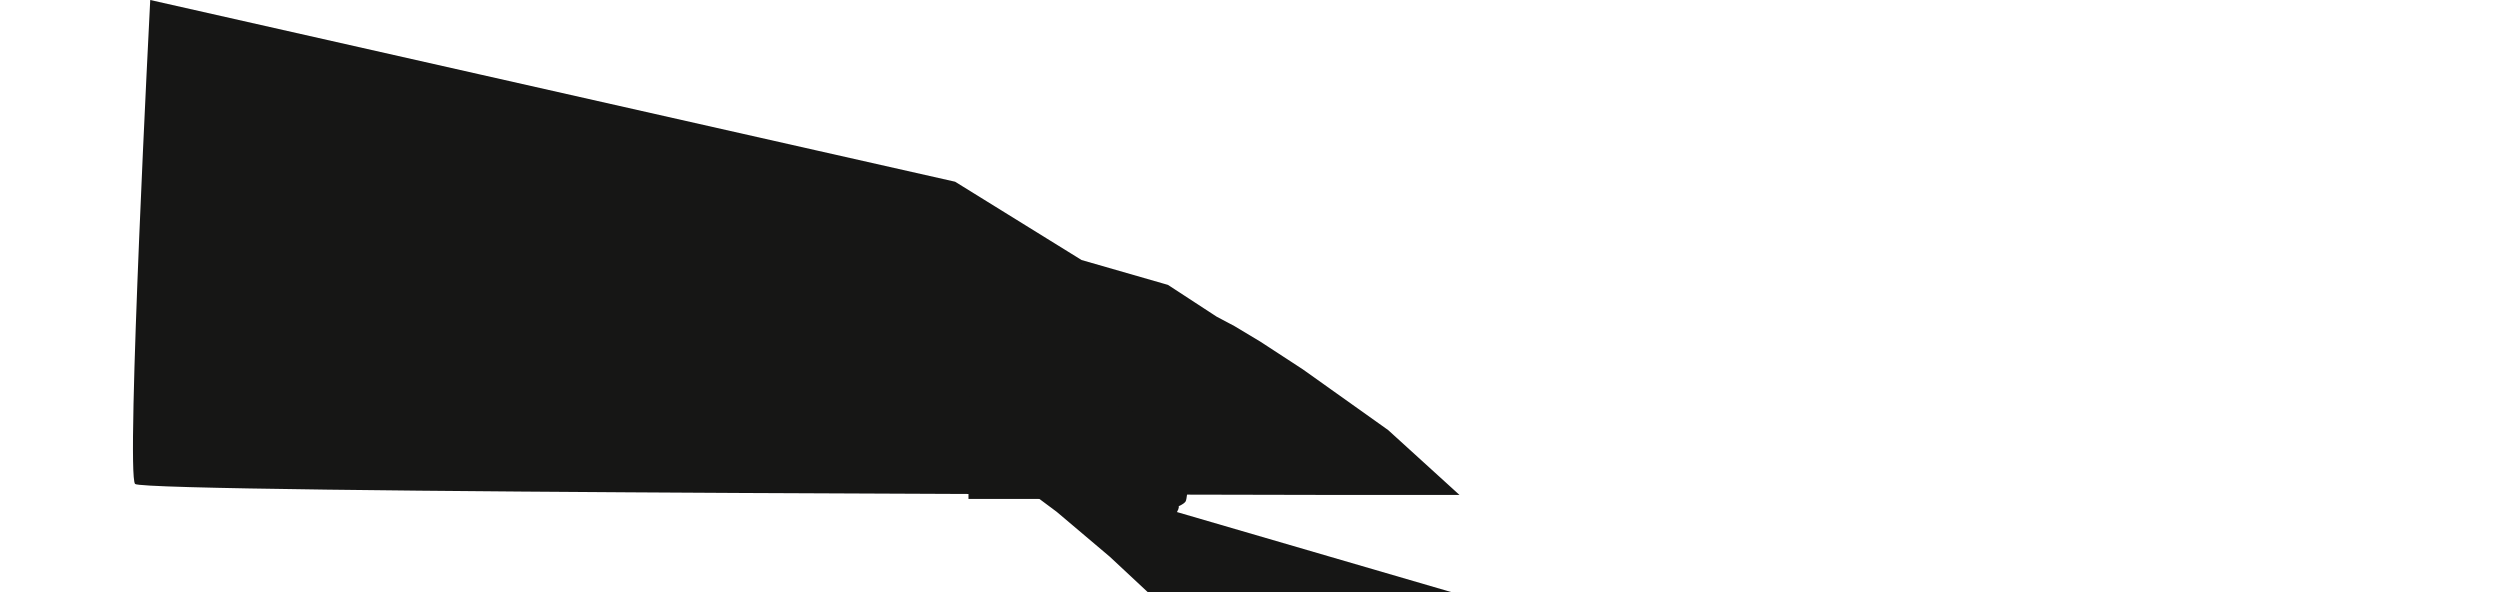 <!--?xml version="1.0" encoding="utf-8"?-->
<!-- Generator: Adobe Illustrator 24.0.0, SVG Export Plug-In . SVG Version: 6.00 Build 0)  -->
<svg version="1.1" id="Layer_1" xmlns="http://www.w3.org/2000/svg" xmlns:xlink="http://www.w3.org/1999/xlink" x="0px" y="0px" viewBox="0 0 7432 1760.8" style="" xml:space="preserve">
<style type="text/css">
	.st0{clip-path:url(#SVGID_2_);}
	.st1{fill:none;stroke:#416C33;stroke-width:0.34;stroke-miterlimit:10;}
	.st2{fill:none;stroke:#416C33;stroke-width:3;stroke-miterlimit:10;}
	.st3{fill:none;stroke:#416C33;stroke-width:0.23;stroke-miterlimit:10;}
	.st4{fill:none;stroke:#416C33;stroke-width:0.33;stroke-miterlimit:10;}
	.st5{fill:none;stroke:#416C33;stroke-width:0.35;stroke-miterlimit:10;}
	.st6{fill:none;stroke:#416C33;stroke-width:0.36;stroke-miterlimit:10;}
	.st7{fill:none;stroke:#416C33;stroke-width:0.38;stroke-miterlimit:10;}
	.st8{fill:none;stroke:#416C33;stroke-width:0.4;stroke-miterlimit:10;}
	.st9{fill:none;stroke:#416C33;stroke-width:0.42;stroke-miterlimit:10;}
	.st10{fill:none;stroke:#416C33;stroke-width:0.43;stroke-miterlimit:10;}
	.st11{fill:none;stroke:#416C33;stroke-width:0.45;stroke-miterlimit:10;}
	.st12{fill:none;stroke:#416C33;stroke-width:0.47;stroke-miterlimit:10;}
	.st13{fill:none;stroke:#416C33;stroke-width:0.48;stroke-miterlimit:10;}
	.st14{fill:none;stroke:#416C33;stroke-width:0.5;stroke-miterlimit:10;}
	.st15{fill:none;stroke:#416C33;stroke-width:0.52;stroke-miterlimit:10;}
	.st16{fill:none;stroke:#416C33;stroke-width:0.53;stroke-miterlimit:10;}
	.st17{fill:none;stroke:#416C33;stroke-width:0.55;stroke-miterlimit:10;}
	.st18{fill:none;stroke:#416C33;stroke-width:0.57;stroke-miterlimit:10;}
	.st19{fill:none;stroke:#416C33;stroke-width:0.58;stroke-miterlimit:10;}
	.st20{fill:none;stroke:#416C33;stroke-width:1.5;stroke-miterlimit:10;}
	.st21{fill:#161615;}
	.st22{fill:none;stroke:#416C33;stroke-width:2.45;stroke-linecap:round;}
	.st23{fill:none;stroke:#416C33;stroke-width:2.76;stroke-linecap:round;stroke-linejoin:round;}
	.st24{fill:none;stroke:#416C33;stroke-width:1.64;}
	.st25{fill:none;stroke:#416C33;stroke-width:2.45;}
	.st26{fill:none;stroke:#416C33;stroke-width:1.97;}
	.st27{fill:none;stroke:#416C33;stroke-width:2.79;}
	.st28{fill:none;stroke:#416C33;stroke-width:1.39;}
	.st29{fill:none;stroke:#416C33;stroke-width:1.38;stroke-linecap:round;stroke-linejoin:round;}
	.st30{fill:none;stroke:#416C33;stroke-width:2.08;stroke-linecap:round;stroke-linejoin:round;}
	.st31{fill:none;stroke:#416C33;stroke-width:1.38;}
	.st32{fill:none;stroke:#416C33;stroke-width:1.27;stroke-linecap:round;stroke-linejoin:round;}
	.st33{fill:none;stroke:#416C33;stroke-width:2.45;stroke-linecap:round;stroke-linejoin:round;}
	.st34{fill:none;stroke:#416C33;stroke-width:1.9;stroke-linecap:round;stroke-linejoin:round;}
	.st35{fill:none;stroke:#416C33;stroke-width:2.79;stroke-linecap:round;stroke-linejoin:round;}
	.st36{fill:none;stroke:#416C33;stroke-miterlimit:10;}
	.st37{fill:none;stroke:#416C33;stroke-width:2.07;}
</style>
<g>
	<g id="Layer_2_1_">
		<g id="Layer_1-2">
			<g>
				<defs>
					<path id="SVGID_1_" width="7985.6" height="2486.6" d="M-4.4 -372.3 L7981.2 -372.3 L7981.2 2114.3 L-4.4 2114.3 Z" class="BpkkTYQj_0"></path>
				</defs>
				<clipPath id="SVGID_2_">
					<use xlink:href="#SVGID_1_" style="overflow:visible;"></use>
				</clipPath>
				<g class="st0">
					<path class="st1 BpkkTYQj_1" d="M5721.7,1301.4l-339,46.5l-165.3,28.5l-231.8,44.5l-662.8,40.4l-255.9,8.8l-843.6,10.7
						c0,0-1277.1-9.9-1367.6-11.3c-178.1-2.6-1013.4-28.1-1454.1-30.8"></path>
					<path class="st1 BpkkTYQj_2" d="M5704.3,1301.2c0,0-86.7,10.6-87.1,10.6c-0.2,0-63.7,8.4-67.8,8.8c-4.3,0.3-68.8,8.9-68.8,8.9l-23.4,3.2
						l-95.6,13l-11.8,2l-55.2,9l-35.2,5.7l-64.8,10.3l-227.5,40.7l-43.9,2.7l-22.5,1.4l-204.6,12.2l-65.7,4l-1.9,0.1l-151.2,8.8
						l-59.1,3.5l-100.7,6.1l-81.6,3l-101.1,3.2l-72.3,2.7l-56.5,1l-110.4,2.2l-45.2,0.9l-116.5,2.6l-129.1,1.8l-121.7,1.7
						l-262.1,3.2c0,0-14.9,0-34.1-0.2c-11.3-0.1-31.6-0.1-48.4-0.3c-73.8-0.6-243.5-2.5-382-3.6c-12.7-0.1-30.9-0.3-43.8-0.4
						c-53.4-0.4-131.4-1.5-186.4-2c-275.9-2.2-631.3-4.4-669-4.9c-5.6-0.1-14.6-0.2-21.6-0.3c-188.7-3.6-1043.3-23.4-1428.2-26.9"></path>
					<path class="st1 BpkkTYQj_3" d="M5686.9,1300.9c0,0-87.1,9.3-88.1,9.4c-0.5,0-60.3,7.7-68.5,8.3c-8.6,0.7-69.5,8.4-69.5,8.4l-23.6,3.2
						l-96.6,12.9l-12.1,1.9l-55.7,8.5l-35.3,5.4l-65.6,9.9l-223.3,36.9l-43.2,2.8l-22.3,1.4l-200.3,11.6l-64.3,3.9l-2.1,0.1
						l-148.1,8.1l-57.8,3.4l-98.4,5.9l-81.4,3.3l-100.9,2.9l-71.9,2.8l-56.4,1.3l-110.2,2.9l-45.2,1.2L3730,1461l-128.8,2
						l-121.3,1.9l-261.4,3c0,0-17.7,0-34.2-0.1c-9.7-0.1-34-0.1-48.4-0.2c-63.2-0.5-261.9-3.2-380.6-4.1
						c-10.9-0.1-32.5-0.4-43.6-0.5c-45.8-0.4-138.7-2-185.9-2.4c-236.5-1.9-634.9-3.6-667.2-4.1c-4.8-0.1-15.7-0.2-21.7-0.3
						c-161.7-3-1079.1-18.9-1423.8-23.3"></path>
					<path class="st1 BpkkTYQj_4" d="M5669.5,1300.6c0,0-87.7,8.1-89.1,8.2c-0.7,0-56.9,6.9-69.3,7.9c-12.8,1-70.2,8-70.2,8l-23.9,3.2
						l-97.6,12.9l-12.4,1.9l-56.3,8l-35.3,5.1l-66.5,9.4l-219.1,33.2l-42.5,2.8l-22,1.4l-196.1,11l-62.9,3.8l-2.2,0.1l-145,7.5
						l-56.4,3.2l-96.1,5.7l-81.2,3.5l-100.6,2.6l-71.4,2.9l-56.4,1.6l-109.9,3.7l-45.1,1.5l-115.7,4.8l-128.4,2.2l-121,2l-260.8,2.9
						c0,0-20.5,0.1-34.2,0c-8.1-0.1-36.3,0-48.4-0.1c-52.7-0.4-280.3-3.9-379.2-4.7c-9.1-0.1-34.1-0.5-43.3-0.6
						c-38.1-0.3-146.1-2.6-185.4-2.9c-197.1-1.6-638.5-2.8-665.4-3.2c-4-0.1-16.8-0.1-21.8-0.2c-134.8-2.5-1114.8-14.5-1419.4-19.7"></path>
					<path class="st1 BpkkTYQj_5" d="M5652.1,1300.3c0,0-88.1,6.8-90.1,6.9c-1,0-53.5,6.1-70,7.4c-17.1,1.4-71,7.5-71,7.5l-24.1,3.2l-98.6,12.9
						l-12.7,1.8l-56.8,7.5l-35.4,4.8l-67.3,8.8l-214.9,29.4l-41.9,2.8l-21.7,1.5l-191.8,10.5l-61.5,3.7l-2.3,0.1l-142,6.8l-55.1,3
						l-93.8,5.5l-80.9,3.7l-100.4,2.3l-71,3.1l-56.3,1.8l-109.7,4.5l-45,1.8l-115.2,6l-128.1,2.4l-120.7,2.2l-260.1,2.8
						c0,0-23.3,0.1-34.3,0c-6.4,0-38.7,0.1-48.4,0c-42.2-0.3-298.7-4.6-377.8-5.2c-7.3-0.1-35.7-0.6-43.1-0.6
						c-30.5-0.2-153.4-3.1-184.9-3.3c-157.7-1.3-642.1-2-663.6-2.4c-3.2,0-17.9-0.1-21.9-0.2c-107.8-2-1150.5-10.1-1415-16.1"></path>
					<path class="st1 BpkkTYQj_6" d="M5634.7,1300c0,0-88.6,5.6-91.1,5.7c-1.2,0.1-50.1,5.4-70.7,7c-21.4,1.7-71.7,7-71.7,7l-24.4,3.2
						l-99.6,12.8l-13,1.8l-57.3,7l-35.5,4.5l-68.1,8.3l-210.6,25.6l-41.2,2.8l-21.5,1.5l-187.6,9.9l-60.1,3.6l-2.5,0.1l-138.9,6.2
						l-53.8,2.9l-91.6,5.3l-80.7,3.9l-100.1,2.1l-70.6,3.2l-56.2,2.1l-109.4,5.3l-45,2.1l-114.8,7.1l-127.7,2.7l-120.4,2.4
						l-259.5,2.6c0,0-26.1,0.2-34.3,0.1c-4.8,0-41.1,0.2-48.3,0.1c-31.6-0.3-317.1-5.3-376.4-5.8c-5.5,0-37.3-0.6-42.8-0.7
						c-22.9-0.2-160.8-3.6-184.4-3.8c-118.2-1-645.7-1.3-661.8-1.5c-2.4,0-19-0.1-22-0.1c-80.9-1.5-1186.2-5.6-1410.5-12.5"></path>
					<path class="st1 BpkkTYQj_7" d="M5617.3,1299.7l-92,4.5c-1.4,0.1-46.7,4.6-71.5,6.6c-25.7,2-72.4,6.6-72.4,6.6l-24.7,3.2l-100.5,12.8
						l-13.3,1.8l-57.8,6.6l-35.5,4.2l-68.9,7.8l-206.4,21.8l-40.5,2.8l-21.2,1.5l-183.3,9.3l-58.7,3.5l-2.6,0.1l-135.8,5.6
						l-52.5,2.7l-89.3,5.1l-80.5,4.2l-99.9,1.8l-70.2,3.4l-56.1,2.4l-109.2,6l-44.9,2.4l-114.4,8.2l-127.4,2.8l-120,2.5l-258.8,2.5
						c0,0-28.9,0.2-34.4,0.2c-3.2,0-43.5,0.3-48.3,0.2c-21.1-0.2-335.5-6-375-6.3c-3.6,0-38.9-0.7-42.6-0.8
						c-15.3-0.1-168.1-4.1-183.9-4.2c-78.8-0.6-649.3-0.5-660.1-0.7c-1.6,0-20.1,0-22.1-0.1c-53.9-1-1222-1.2-1406.1-8.9"></path>
					<path class="st1 BpkkTYQj_8" d="M5599.9,1299.4c0,0-89.6,3.1-93,3.3c-1.7,0.1-43.3,3.8-72.2,6.1c-29.9,2.4-73.1,6.1-73.1,6.1l-24.9,3.1
						l-101.5,12.8l-13.6,1.8l-58.3,6.1l-35.6,3.8l-69.8,7.2l-202.2,18.1l-39.8,2.8l-20.9,1.5l-179.1,8.8l-57.4,3.4l-2.7,0.1
						l-132.7,4.9l-51.1,2.6l-87,5l-80.3,4.4l-99.6,1.5l-69.8,3.5l-56,2.7l-108.9,6.8l-44.8,2.7l-114,9.3l-127.1,3l-119.7,2.7
						l-258.2,2.4c0,0-31.7,0.3-34.4,0.2c-1.6,0-45.9,0.3-48.3,0.3c-10.5-0.1-353.9-6.7-373.7-6.8c-1.8,0-40.5-0.8-42.3-0.8
						c-7.6-0.1-175.5-4.6-183.4-4.7c-39.4-0.3-652.9,0.3-658.3,0.2c-0.8,0-21.2,0-22.2,0c-27-0.5-1257.7,3.3-1401.7-5.3"></path>
					<path class="st1 BpkkTYQj_9" d="M5582.5,1299.1c0,0-90.1,1.8-94,2c-1.9,0.1-39.9,3.1-72.9,5.7c-34.2,2.7-73.8,5.7-73.8,5.7l-25.2,3.1
						l-102.5,12.8l-14,1.7l-58.8,5.6l-35.6,3.5l-70.6,6.7l-237,17.1l-20.6,1.5l-174.8,8.2l-56,3.3l-2.9,0.1l-129.7,4.3l-49.8,2.4
						l-84.8,4.8l-80,4.6l-99.4,1.2l-125.3,6.6l-108.8,7.6l-44.8,3l-113.6,10.4l-126.8,3.2l-119.4,2.8l-291.9,2.5l-48.3,0.4
						l-372.3-7.4l-42.1-0.9l-182.9-5.2l-678.8,1c0,0-1293.4,7.7-1397.3-1.7"></path>
					<path class="st2 BpkkTYQj_10" d="M6249.8,1240.8l-192,31.7l-263.2,30.8l-207.2-1.7l-300.3-43.5l-63.5-6.5l-84.1,0.5l-61.7-6.3l-90.4-7.9
						l-36.5-6.6l-122.5-12.5l-47.8-3.1l-69.7-1.3l-3.1-0.8l-14.8-3.4l-39.4-1.7l-51.7,2l-58.5,1.8H4490l-71,1.4l-44.8,3.8
						l-45.4,14.9l-15,9.7l-43.2,5.4l-49.5,14.2l-85.8,10.7l-51.6,7.8l-131.9,9.3l-54.6,3.7l-180,15.2l-23.9,1.8l-92.2,7.3l-59.4,8.4
						l-63.5,9.7l-75.7,14.6l-57.9,10.2l-49.7,7.5l-49.2,4.6l-120.1,16.8h-0.1l-37.8-1.2l-18.1-0.3l-57.4-0.7h-44.7l-85.5-1.8
						l-90.7-0.8l-10.2-0.2l-74.9-0.8l-65.4,0.2c-5.5-0.2-548.4-17.5-685.3-24.4c-78-4-188.4-2.4-295.2-0.8
						c-84.8,1.2-164.8,2.4-229.4,1c-146.4-3.2-791.7-35.8-798.2-36.1"></path>
					<path class="st3 BpkkTYQj_11" d="M5282.8,1256.9l-78.5,5.4l-59.7,3.7l-58.9,3.7l-25.5,1.6l-38.7,1.1l-34.5,1.1l-64,2l-25.8,0.8l-25.8,0.8
						l-22.5,0.7l-69.4,2.4h-2.2l-15.9,0.1l-24.9,0.5l-16,0.3l-42.3,1l-49.5,3.2l-52.2,0.7l-69.7,1l-45.9,0.8c0,0-29.7,0.8-29.8,0.8
						s-17.5,0.4-17.8,0.6s-7.5,0.3-7.5,0.3l-26.8,0.9l-44.9,0.9l-59,1.6l-65.4,1.3l-24,1.1l-56.1,5.4l-59.1,5.3l-74.6,5.9l-51.7,3.6
						l-70.7,7.3l-101.4,11.8l-22.8,2.6l-92.8,10.7l-15.3,1.8l-40,9.8l-58.3,14.4l-82.6,9l-29.2,3.1l-22.6,2.4l-53.1,4.6l-49.7,4.1
						l-55.7,4.5l-67.5,2.8l-39.2,1.7l-19.1,0.7l-59,2.3l-13.4,0.5h-30.9l-88-0.1l-93.3-0.1h-9.5l-62-0.1h-13.9l-67.7-0.2l-207.8-0.6
						l-641-15.7c0,0-1165.5-17.3-1312.4-19.1"></path>
					<path class="st3 BpkkTYQj_12" d="M5277.4,1256.3l-77.5,4.9l-20.7,1.2l-38.2,1.9l-33.4,1.7l-24.7,1.3l-25.2,1.2l-17.4,0.3l-20.9,0.4
						l-12.6,0.3l-21.3,0.3l-22.6,0.4l-40.4,0.9l-25.5,0.5l-25.6,0.5l-22.1,0.5l-29.8,0.7l-29.7,0.8l-8.8,0.3h-2.1h-15.9l-24.6,0.4
						l-15.9,0.3l-41.4,0.9l-2.4,0.1l-18.5,0.8l-28,1.6l-18.9,0.2l-32.7,0.5l-26.9,0.4l-41.7,0.6l-28.6,0.5l-16.6,0.3
						c0,0-29.3,0.7-29.3,0.7s-17.1,0.4-17.4,0.5s-7.3,0.2-7.3,0.2l-26.6,0.9l-44.6,0.9l-53.1,1.7l-4.9,0.2l-50.9,2.2l-13.5,0.9
						l-4.9,0.4l-18.8,1l-30.7,3l-24.3,2.7l-34.5,3.6l-23.9,2.2l-73.7,6.1l-51.7,3.9l-70.8,7.1l-59,6.6l-43.6,4.8l-22.7,2.6
						l-92.7,10.5l-15.3,1.8l-41,9.3l-25,5.8l-33.3,7.7l-58.6,6.2l-23.9,2.6l-29.8,3.3l-22.6,2.5l-43.8,4l-8.8,0.8l-49.3,4.5
						l-24.1,2.2l-31.3,2.8l-30.8,1.7l-36.3,1.9l-15.7,0.8l-23.3,1.1l-19.1,0.8l-7.5,0.3l-51.4,2.4l-13.3,0.6l-30.7,0.3l-31,0.3
						l-38.8-0.2h-76.6h-34.2h-11.2l-59.9-0.2h-13.8l-20.6-0.1l-46.7-0.1l-50.3-0.2h-9.1l-77.6-0.3l-69.8-0.2
						c0,0-632.5-15.8-645.1-16.4s-248.5-2.9-510-6.8c-316.9-4.8-732.6-13.1-806.1-14"></path>
					<path class="st3 BpkkTYQj_13" d="M5272,1255.7l-76.5,4.5l-20.4,1.1l-37.8,1.3l-32.8,1.2l-24.5,0.9l-25,0.9l-17.2,0.2l-20.8,0.2l-12.4,0.2
						h-21h-22.2l-39.7,0.4l-25.2,0.2l-25.4,0.3l-21.7,0.3l-29.3,0.4l-29.3,0.6l-8.5,0.2h-2l-15.8-0.1l-24.4,0.3l-15.7,0.2l-40.5,0.7
						h-2.4l-18.1,0.4l-27.6,1.3l-18.5,0.1l-32.4,0.5l-26.5,0.5l-41,0.7l-28,0.5l-16.5,0.3c0,0-28.8,0.6-28.9,0.7s-16.7,0.4-17,0.5
						s-7,0.2-7,0.2l-26.5,0.9l-44.3,0.9l-52.3,1.9l-4.8,0.3l-50.1,3.4l-13.2,1.5l-4.8,0.6l-18.6,1.1l-30.3,3l-23.8,2.9l-34.1,4.1
						l-23.7,2.2l-72.7,6.3l-51.7,4.3l-71,6.9l-59.1,6.4l-44.7,4.7l-22.6,2.5l-92.7,10.2l-15.3,1.7l-42,8.8l-24.9,5.4l-33.4,7.2
						l-58.5,6l-23.9,2.7l-30.3,3.5l-22.6,2.6l-43.6,4.2l-8.6,0.9l-48.9,5l-24,2.4l-30.9,3l-30.8,2l-36.1,2.2l-15.8,1l-23,1.2
						l-19.2,0.9l-7.5,0.4l-51.4,2.8l-13.1,0.7l-30.6,0.7l-30.7,0.6l-38.7-0.3h-17.9l-58.6,0.1h-33.9h-11.4l-59.4-0.3l-13.6-0.1
						l-20.4-0.1l-46.4-0.2l-49.9-0.2l-9.2-0.1l-77.4-0.3l-69.4-0.1c0,0-623.9-15.9-649.1-17.2s-261.3-2.2-511.4-6.1
						c-300-4.6-742.1-15.5-808.2-16.3"></path>
					<path class="st3 BpkkTYQj_14" d="M5266.7,1255l-75.5,4l-20,1l-37.3,0.8l-32.2,0.8l-24.2,0.6l-24.8,0.6h-17H5015h-12.1l-20.7-0.4l-21.7-0.4
						h-39.1l-24.9-0.1h-25.1h-21.3l-28.8,0.1l-28.9,0.3l-8.3,0.1h-1.8l-15.8-0.2l-24.2,0.2l-15.6,0.2l-39.6,0.6l-2.5-0.1l-17.8-0.1
						l-27.2,1h-18.2l-32,0.6l-26,0.5l-40.4,0.7l-27.5,0.6l-16.4,0.2c0,0-28.4,0.6-28.5,0.6s-16.3,0.3-16.5,0.4s-6.8,0.2-6.8,0.2
						l-26.3,0.8l-44,0.9l-51.5,2.1l-4.6,0.4l-49.3,4.6l-13,2.2l-4.7,0.8l-18.5,1.2l-29.8,3.1l-23.2,3.2l-33.7,4.7l-23.5,2.3
						l-71.8,6.4l-51.7,4.7l-71,6.7l-59.2,6.1l-45.8,4.6l-22.5,2.4l-92.6,9.9l-15.3,1.7l-43,8.3l-24.8,5l-33.6,6.7l-58.4,5.8
						l-23.9,2.8l-30.9,3.6l-22.6,2.7l-43.3,4.4l-8.4,0.9l-48.5,5.4l-24,2.7l-30.6,3.2l-30.7,2.4l-35.8,2.5l-15.8,1.2l-22.8,1.3
						l-19.3,1l-7.6,0.4l-51.3,3.3l-13,0.8l-30.4,1l-30.4,0.9l-38.6-0.5l-18,0.1l-58.5,0.1h-33.7h-11.5l-58.9-0.4l-13.4-0.1
						l-20.2-0.1l-46.1-0.2l-49.6-0.2l-9.4-0.1l-77.1-0.4l-68.9-0.1c0,0-615.3-16.1-653.1-18s-274.1-1.6-512.9-5.4
						c-283.1-4.5-751.5-18-810.3-18.7"></path>
					<path class="st3 BpkkTYQj_15" d="M5261.3,1254.4l-74.4,3.6l-19.6,0.9l-36.9,0.3l-31.7,0.3l-24,0.3l-24.5,0.3l-16.8-0.2l-20.5-0.3l-11.9-0.1
						l-20.4-0.8l-21.3-0.7l-38.5-0.4l-24.6-0.3l-24.9-0.3l-20.9-0.2l-28.3-0.2l-28.5,0.1l-8,0.1h-1.6l-15.7-0.3l-24,0.2l-15.5,0.1
						l-38.8,0.4l-2.6-0.2l-17.4-0.5l-26.8,0.8l-17.9-0.1l-31.7,0.7l-25.5,0.6l-39.7,0.8l-27,0.6l-16.2,0.2c0,0-28,0.5-28,0.5
						s-15.9,0.3-16.1,0.4s-6.5,0.2-6.5,0.2l-26.1,0.8l-43.7,0.9l-50.7,2.3l-4.4,0.4l-48.5,5.8l-12.8,2.8l-4.6,1l-18.3,1.3l-29.3,3.1
						l-22.7,3.5l-33.3,5.2l-23.3,2.3l-70.8,6.6l-51.7,5.1l-71.1,6.5l-59.3,5.9l-46.9,4.5l-22.4,2.3l-92.6,9.7l-15.3,1.6l-43.9,7.8
						l-24.7,4.6l-33.7,6.2l-58.3,5.7l-23.9,2.9l-31.5,3.8l-22.6,2.8l-43,4.7l-8.2,1l-48.1,5.8l-24,2.9l-30.3,3.4l-30.6,2.7
						l-35.5,2.8l-15.8,1.3l-22.6,1.4l-19.4,1.1l-7.6,0.4l-51.2,3.6l-12.9,0.9l-30.3,1.3l-30.1,1.3l-38.4-0.7l-18.1,0.1l-58.3,0.2
						h-33.4h-9.7h-2l-58.4-0.5l-13.2-0.1l-20-0.2l-45.8-0.2l-49.2-0.2l-9.4-0.1l-76.8-0.4l-68.5-0.1c0,0-606.8-16.3-657.1-18.8
						s-286.9-1-514.4-4.7c-266.3-4.3-761-20.4-812.5-21"></path>
					<path class="st3 BpkkTYQj_16" d="M5255.9,1253.8l-73.4,3.1l-19.3,0.8l-36.5-0.3l-31.1-0.1h-23.8h-24.3l-16.6-0.3l-20.3-0.5l-11.7-0.2
						l-20-1.1l-20.9-1.1l-37.9-0.9l-24.3-0.6l-24.6-0.6l-20.5-0.4l-27.8-0.6l-28.1-0.2h-7.7h-1.5l-15.6-0.4l-23.7,0.1h-15.3
						l-37.9,0.3l-2.6-0.3l-17.1-0.9l-26.4,0.5l-17.5-0.2l-31.4,0.8l-25.1,0.6l-39.1,0.8l-26.5,0.6l-16.1,0.2c0,0-27.5,0.4-27.6,0.4
						s-15.5,0.3-15.7,0.3s-6.2,0.2-6.2,0.2l-25.9,0.7l-43.4,0.9l-49.9,2.5l-4.2,0.5l-47.6,6.9l-12.5,3.4l-4.4,1.2l-18.1,1.4
						l-28.8,3.1l-22.1,3.8l-32.9,5.7l-23,2.4l-69.8,6.8l-51.7,5.5l-71.3,6.3l-59.3,5.7l-48,4.4l-22.3,2.3l-92.5,9.4l-15.3,1.6
						l-44.9,7.3l-24.6,4.2l-33.8,5.7l-58.2,5.5l-23.9,2.9l-32.1,4l-22.5,2.9l-42.8,4.9l-7.9,1l-47.8,6.2l-24,3.2l-29.9,3.7
						l-30.5,3.1l-35.3,3.1l-15.9,1.5l-22.4,1.4l-19.5,1.2l-7.7,0.5l-51.1,4l-12.8,1l-30.1,1.7l-29.8,1.6l-38.4-0.8l-18.1,0.1
						l-58.2,0.3h-33.2h-11.9l-57.9-0.6l-13.1-0.1l-19.8-0.2l-45.6-0.2l-48.9-0.3l-9.6-0.1l-76.5-0.5h-68.1
						c0,0-598.2-16.4-661.2-19.6s-299.7-0.4-515.8-4c-249.4-4.2-770.5-22.8-814.6-23.4"></path>
					<path class="st3 BpkkTYQj_17" d="M5250.6,1253.1l-72.4,2.7l-18.9,0.7l-36-0.8l-30.5-0.6l-23.5-0.3l-24.1-0.4l-16.4-0.5l-20.2-0.7l-11.4-0.3
						l-19.7-1.5l-20.4-1.5l-37.3-1.3l-24.2-0.9l-24.4-0.9l-20-0.7l-27.3-0.9l-27.8-0.4l-7.5-0.1h-1.4l-15.6-0.5h-23.5h-15.1l-37,0.1
						l-2.7-0.4l-16.7-1.3l-26,0.3l-17.2-0.3l-31.1,0.8l-24.6,0.6l-38.4,0.9l-25.9,0.6l-15.9,0.1l-27.1,0.4c0,0-15.1,0.2-15.2,0.3
						s-6,0.2-6,0.2l-25.7,0.7l-43.1,0.9l-49.1,2.7l-4,0.6l-46.8,8.1l-12.3,4l-4.3,1.4l-17.9,1.6l-28.3,3.1l-21.6,4l-32.5,6.2
						l-22.8,2.4l-68.9,7l-51.7,5.9l-71.4,6.1l-59.4,5.4l-49.1,4.3l-22.2,2.2l-92.5,9.1l-15.3,1.5l-45.9,6.8l-24.5,3.8l-33.9,5.2
						l-58.1,5.4l-23.9,3l-32.7,4.2l-22.5,3l-42.5,5.1l-7.7,1l-47.4,6.7l-23.9,3.4l-29.6,3.8l-30.4,3.4l-35,3.5l-15.9,1.6l-22.2,1.5
						l-19.6,1.3l-7.7,0.5l-51,4.4l-12.7,1.1l-30,2l-29.5,1.9l-38.2-1l-18.2,0.1l-58,0.4h-33h-12.1l-57.4-0.7l-12.9-0.2l-19.6-0.2
						l-45.3-0.3l-48.3-0.2l-9.7-0.1l-76.3-0.5h-67.6c0,0-589.6-16.6-665.2-20.4s-312.5,0.3-517.3-3.3c-232.5-4-780-25.3-816.7-25.7"></path>
					<path class="st3 BpkkTYQj_18" d="M5245.2,1252.5l-71.4,2.2l-18.5,0.5l-35.6-1.3l-29.9-1l-23.3-0.7l-23.8-0.7l-16.2-0.7l-20-0.9l-11.2-0.4
						l-19.4-1.8l-20-1.8l-36.6-1.7l-23.8-1.2l-24.1-1.2l-19.6-0.9l-26.8-1.2l-27.4-0.7l-7.2-0.1h-1.2l-15.5-0.6l-23.3-0.1l-15-0.1
						h-36.1l-2.8-0.4l-16.4-1.8h-25.6l-16.9-0.3l-30.8,0.9l-24.2,0.7l-37.8,0.9l-25.4,0.7l-15.8,0.1l-26.7,0.3
						c0,0-14.7,0.2-14.8,0.2s-5.7,0.2-5.7,0.2l-25.5,0.7l-42.8,0.9l-48.3,2.9l-3.8,0.7l-46,9.3l-12.1,4.7l-4.2,1.6l-17.8,1.7
						l-27.8,3.2l-21,4.3l-32.1,6.7l-22.6,2.5l-67.9,7.2l-51.7,6.3l-71.5,5.9l-59.5,5.2l-50.2,4.2l-22.1,2.1l-92.4,8.9l-15.3,1.5
						l-46.9,6.3l-24.4,3.4l-34.1,4.7l-58,5.2l-23.9,3.1l-33.3,4.3l-22.5,3.1l-42.2,5.3l-7.5,1.1l-46.9,7.1l-23.9,3.6l-29.3,4.1
						l-30.3,3.8l-34.7,3.8l-15.9,1.8l-22,1.6l-19.7,1.4l-7.8,0.6l-50.9,4.8l-12.6,1.2l-29.8,2.4l-29.2,2.3l-38.1-1.1l-18.3,0.2
						l-57.9,0.4h-32.7H2917l-56.9-0.8l-12.7-0.2l-19.4-0.3l-45.1-0.3l-48.1-0.3l-9.8-0.2l-76-0.6h-67.2c0,0-581-16.8-669.2-21.2
						s-325.3,0.9-518.8-2.6c-215.6-3.9-789.5-27.7-818.9-28.1"></path>
					<path class="st3 BpkkTYQj_19" d="M5239.9,1251.9l-70.3,1.8l-18.2,0.4l-35.2-1.9l-29.3-1.5l-23.1-1l-23.6-1l-16-0.8l-19.9-1.1l-11-0.6
						l-19.1-2.2l-19.6-2.2l-36-2.2l-23.5-1.5l-23.9-1.5l-19.2-1.1l-26.3-1.6l-27-0.9l-7-0.2h-1.1l-15.5-0.7l-23.1-0.2l-14.9-0.1
						l-35.3-0.2l-2.9-0.5l-16-2.2l-25.2-0.2l-16.6-0.4l-30.4,0.9l-23.7,0.7l-37.1,1l-24.9,0.7l-15.6,0.1l-26.3,0.2
						c0,0-14.3,0.1-14.4,0.2s-5.4,0.1-5.4,0.1l-25.3,0.6l-42.5,0.8l-47.5,3.2l-3.6,0.8l-45.2,10.5l-11.9,5.3l-4,1.8l-17.6,1.8
						l-27.3,3.2l-20.5,4.6l-31.7,7.2l-22.4,2.6l-67,7.4l-51.7,6.6l-71.6,5.7l-59.6,4.9l-51.3,4.1l-22,2l-92.4,8.6l-15.2,1.4
						l-47.8,5.8l-24.2,3l-34.2,4.2l-57.9,5.1l-23.9,3.2l-33.9,4.5l-22.5,3.2l-41.9,5.6l-7.3,1.2l-46.6,7.5l-23.9,3.9l-28.9,4.3
						l-30.2,4.2l-34.5,4.1l-15.9,2l-21.8,1.7l-19.8,1.5l-7.8,0.6l-50.8,5.2l-12.5,1.3l-29.6,2.7l-28.8,2.6l-38-1.3l-18.4,0.2
						l-57.7,0.5h-44.9l-56.4-0.8l-12.5-0.2l-19.2-0.3l-44.8-0.3l-47.8-0.3l-9.9-0.2l-75.7-0.6l-66.8,0.1c0,0-572.5-16.9-673.2-22
						s-338.2,1.5-520.2-1.9c-198.7-3.7-799-30.1-821-30.4"></path>
					<path class="st3 BpkkTYQj_20" d="M5234.5,1251.2l-69.3,1.3l-17.8,0.3l-34.8-2.4l-28.8-1.9l-22.9-1.3l-23.4-1.3l-15.8-1l-19.7-1.3l-10.8-0.7
						l-18.7-2.6l-19.1-2.6l-35.4-2.6l-23.2-1.8l-23.6-1.8l-18.8-1.4l-25.8-1.9l-26.6-1.2l-6.7-0.3h-0.9l-15.4-0.8l-22.8-0.3
						l-14.7-0.2l-34.4-0.3l-2.9-0.6l-15.7-2.6l-24.8-0.5l-16.2-0.5l-30.1,1l-23.2,0.8l-36.5,1l-24.3,0.7l-15.5,0.1l-25.8,0.2
						c0,0-13.9,0.1-14,0.1l-5.2,0.1l-25.1,0.6l-42.3,0.8l-46.7,3.3l-3.4,0.8l-44.4,11.7l-11.6,5.9l-3.9,2l-17.4,1.9l-26.9,3.2
						l-19.9,4.9l-31.4,7.7l-22.1,2.6l-66,7.6l-51.7,7l-71.7,5.5l-59.7,4.7l-52.4,4l-21.9,2l-92.4,8.3l-15.2,1.4l-48.8,5.3l-24.1,2.6
						l-34.3,3.7l-57.8,4.9l-23.9,3.2l-34.4,4.7l-22.5,3.2l-41.7,5.8l-7.1,1.2l-46.1,7.9l-23.8,4.1l-28.6,4.5l-30.1,4.5l-34.2,4.5
						l-16,2.1l-21.6,1.8l-19.8,1.6l-7.9,0.7l-50.7,5.6l-12.4,1.3l-29.5,3l-28.5,2.9l-37.9-1.4l-18.4,0.2l-57.6,0.6h-44.8l-55.9-1
						l-12.4-0.2l-19-0.3l-44.5-0.3l-47.4-0.3l-10-0.2l-75.4-0.7l-66.3,0.1c0,0-563.9-17.1-677.2-22.8s-351,2.2-521.7-1.2
						c-181.8-3.6-808.4-32.6-823.1-32.8"></path>
					<path class="st3 BpkkTYQj_21" d="M5229.1,1250.6l-68.3,0.9l-17.5,0.2l-34.3-2.9l-28.2-2.3l-22.6-1.6l-23.1-1.7l-15.6-1.2l-19.5-1.5
						l-10.5-0.8l-18.4-2.9l-18.7-2.9l-34.8-3l-22.9-2l-23.4-2.1l-18.4-1.6l-25.3-2.2l-26.2-1.4l-6.4-0.3h-0.8l-15.4-0.9l-22.6-0.3
						l-14.5-0.2l-33.5-0.5l-3-0.7l-15.3-3l-24.4-0.7l-15.9-0.6l-29.8,1.1l-22.8,0.8l-35.9,1l-23.8,0.7H4522l-25.4,0.1l-13.5,0.1
						l-4.9,0.1l-24.9,0.5l-42,0.8l-45.9,3.6l-3.2,0.9l-43.6,12.8l-11.4,6.6l-3.8,2.2l-17.3,2l-26.4,3.2l-19.4,5.1l-31,8.3l-21.9,2.7
						l-65,7.8l-51.7,7.4l-71.8,5.3l-59.8,4.5l-53.5,3.8l-21.8,1.9l-92.3,8.1l-15.2,1.3l-49.8,4.9l-24,2.2l-34.4,3.2l-57.7,4.7
						l-23.9,3.3l-35,4.8l-22.5,3.3l-41.4,6l-6.9,1.2l-45.8,8.3l-23.8,4.3l-28.2,4.7l-30.1,4.9l-33.9,4.8l-16,2.3l-21.4,1.9
						l-19.9,1.8l-7.9,0.7l-50.6,6l-12.2,1.4l-29.3,3.4l-28.2,3.2l-37.8-1.6l-18.5,0.2l-57.4,0.7h-44.8l-55.3-1l-12.2-0.2l-18.8-0.4
						l-44.3-0.3l-47.1-0.4l-10.1-0.2l-75.1-0.7l-65.9,0.2c0,0-555.3-17.2-681.2-23.6s-363.8,2.8-523.2-0.5
						c-165-3.4-817.9-35-825.3-35.1"></path>
					<path class="st3 BpkkTYQj_22" d="M5223.8,1250l-84.3,0.5l-61.5-6.2l-60.8-5.3l-29.7-2.7l-36.4-6.6l-34.2-3.5l-88.5-9l-25.8-1.6l-22.1-1.4
						l-69.4-1.3l-3.1-0.8l-15-3.5l-24-1l-15.6-0.7l-51.8,2l-58.5,1.8H4490l-71,1.4l-45.1,3.8l-45.8,15l-14.8,9.6l-43,5.4l-49.4,14.2
						l-85.8,10.7l-51.6,7.8l-131.7,9.3l-54.6,3.7l-180,15.2l-23.9,1.8l-92.2,7.3l-59.5,8.4l-63.7,9.6l-75.8,14.6l-27.9,4.9l-30,5.3
						l-49.7,7.5l-49.1,4.5l-119.7,15.3l-37.7-1.7l-18.6,0.3l-57.3,0.7h-44.7l-85.4-1.8l-90.7-0.8l-10.2-0.2l-74.9-0.8l-65.4,0.2
						c0,0-546.7-17.4-685.2-24.4s-376.6,3.4-524.7,0.2s-827.4-37.5-827.4-37.5"></path>
					<path class="st4 BpkkTYQj_23" d="M5582.5,1299.1c0,0-90.1,1.8-94,2c-1.9,0.1-39.9,3.1-72.9,5.7c-34.2,2.7-73.8,5.7-73.8,5.7l-25.2,3.1
						l-102.5,12.8l-14,1.7l-58.8,5.6l-35.6,3.5l-70.6,6.7l-100.9,7.3l-86.5,6.3l-49.6,3.6l-20.6,1.5l-174.8,8.2l-56,3.3l-2.9,0.1
						l-129.7,4.3l-49.8,2.4l-84.8,4.8l-80,4.6l-99.4,1.2l-125.3,6.6l-108.7,7.6l-44.8,3l-113.6,10.4l-126.8,3.2l-119.4,2.8
						l-291.9,2.5l-48.3,0.4l-372.3-7.4l-42.1-0.9l-182.9-5.2l-678.8,1c0,0-1293.4,7.7-1397.3-1.7"></path>
					<path class="st5 BpkkTYQj_24" d="M5562.5,1296.3c0,0-20.4,0.7-38.2,1c-7.9,0.2-20.3,0.6-28,0.8c-10.2,0.2-23.3,0.7-28.9,0.8
						c-3.2,0.1-6.2,0.2-6.7,0.2l-3.2,0.2c-2.8,0.2-10.3,0.7-16.5,1.1c-3.6,0.3-9.9,0.7-14.3,1c-7.7,0.6-20.6,1.4-29.4,2.1
						c-3.4,0.3-8.6,0.6-12,0.9l-4.8,0.3c-2.2,0.2-5.5,0.4-7.7,0.6c-3,0.2-7.5,0.5-10.5,0.8c-10.3,0.8-25.1,1.7-33.7,2.4l-1.7,0.1
						c-2.3,0.2-5.6,0.4-7.6,0.5c-4.4,0.3-9.7,0.6-12.5,0.8c-3.4,0.3-6.4,0.4-6.4,0.4l-19.1,2.1l-8.5,1l-13.8,1.6l-24.8,2.7
						l-32.9,3.6l-21.5,2.3l-15.1,1.7c0,0-3,0.3-3.2,0.4s-4.3,0.5-4.3,0.5l-2.7,0.3l-8.5,0.9l-2.4,0.2l-21.9,1.9l-26.6,2.3l-13.4,1.2
						l-16.5,1.4l-11.1,1l-11.4,1.1l-15.2,1.4l-25.8,2.4l-36,3.3l-97.6,7l-84.3,6.2l-47.6,3.5l-20.1,1.5l-143.2,7.1l-27.5,1.4
						l-54.6,3.4l-2.7,0.1l-88.9,3.3l-36.9,1.3l-49.2,2.9l-83,5.4l-77.8,4.6l-55.8,0.9l-41.3,0.7l-36.4,2l-85.6,4.6l-79.4,5.6
						l-26.4,1.8l-43.6,3l-18.6,1.7l-92.1,8.2l-14.9,0.4l-61.8,1.6l-30,0.8l-16.8,0.4l-79.5,1.9l-23.2,0.6l-13.5,0.3l-35.1,0.3
						l-142,1.2l-107,0.9l-47,0.4l-14.4-0.3l-99.7-1.9l-20.9-0.4l-110.7-2.1l-116.8-2.2l-40.9-0.8l-178.1-4.8l-676.3-0.1
						c0,0-1284.9,6-1391.6-2.8"></path>
					<path class="st6 BpkkTYQj_25" d="M5542.5,1293.5c0,0-24.6,1-41,1.3c-7.3,0.2-23.1,0.8-30.3,1c-9.5,0.2-25.8,0.9-31.1,1
						c-2.9,0.1-6.9,0.2-7.4,0.3c-0.2,0-2.4,0.2-3.7,0.3c-2.6,0.2-12.3,0.7-18.1,1.1c-3.3,0.3-11.7,0.7-15.7,1
						c-7.2,0.6-23.8,1.5-31.9,2.1c-3.2,0.3-9.8,0.6-13,0.9c-1.3,0.1-3.8,0.3-5.1,0.3c-2,0.2-6.3,0.4-8.4,0.6
						c-2.8,0.2-8.6,0.5-11.4,0.8c-9.6,0.7-28.2,1.8-36.2,2.4l-1.7,0.1c-2.1,0.2-6.3,0.3-8.2,0.5c-4.1,0.3-10.8,0.6-13.3,0.8
						c-3.1,0.2-7.1,0.4-7.1,0.4l-20.8,2l-9.3,1l-14.9,1.6l-26.8,2.6l-35.5,3.4l-23.3,2.2l-16.1,1.6c0,0-3,0.3-3.4,0.3
						c-0.7,0-4.8,0.4-4.8,0.5l-3,0.3l-9.2,0.9l-2.9,0.2l-23.4,1.8l-28.9,2.2l-14.4,1.1l-18,1.4l-12,1l-12.2,1.2l-16.4,1.6l-28.2,2.6
						l-38.8,3.5l-94.3,6.8l-81.9,6.1l-45.5,3.4l-19.5,1.5l-139.3,7.3l-27.1,1.5l-53.3,3.5l-2.5,0.1l-86.6,3.5l-35.4,1.3l-48.5,3.4
						l-81.2,6l-75.6,4.7l-54.3,1.1l-40.4,0.9l-35.4,2l-83.3,4.6l-77.3,5.5l-25.8,1.8l-42.3,2.9l-18.2,1.7l-89.6,7.8l-14.5,0.4
						l-60.1,1.6l-29.2,0.8l-16.4,0.4l-77.3,1.9l-22.5,0.6l-13.2,0.3l-34.2,0.3l-138.2,1.1l-104,0.8l-45.7,0.3l-14-0.3l-97-1.8
						l-20.4-0.4l-107.6-2l-113.6-2.1l-39.8-0.8l-173.3-4.5l-673.8-1.2c0,0-1276.4,4.3-1386-4"></path>
					<path class="st7 BpkkTYQj_26" d="M5522.5,1290.7c0,0-28.7,1.3-43.9,1.7c-6.8,0.1-25.9,1-32.6,1.2c-8.8,0.2-28.4,1.1-33.2,1.2
						c-2.7,0.1-7.5,0.3-8,0.3l-4.2,0.3c-2.4,0.2-14.3,0.7-19.7,1.1c-3.1,0.2-13.4,0.7-17.1,1c-6.6,0.5-26.9,1.5-34.4,2.1
						c-3,0.2-11.1,0.6-14,0.9c-1.2,0.1-4.2,0.2-5.4,0.3c-1.9,0.2-7.1,0.4-9,0.6c-2.6,0.2-9.6,0.6-12.2,0.8
						c-8.8,0.7-31.4,1.8-38.8,2.4c-0.4,0-1.3,0.1-1.8,0.1c-2,0.2-7.1,0.3-8.8,0.4c-3.7,0.3-11.9,0.6-14.2,0.8
						c-2.9,0.2-7.8,0.4-7.8,0.4l-22.4,1.9l-10,1l-16.1,1.6l-28.8,2.4l-38.2,3.2l-25,2.1l-17.2,1.6c0,0-3,0.3-3.6,0.3
						c-1,0-5.3,0.4-5.4,0.5l-3.4,0.3l-9.9,0.9l-3.3,0.2l-25.1,1.7l-31.2,2.2l-15.5,1l-19.5,1.3l-12.9,1l-13,1.3l-17.7,1.7l-30.6,2.8
						l-41.6,3.7l-91,6.5l-79.6,6.1l-43.5,3.3l-19,1.5l-135.4,7.7l-26.8,1.6l-51.9,3.5l-2.3,0.1l-84.3,3.7l-33.8,1.4l-47.9,3.9
						l-79.5,6.7l-73.4,4.7l-52.9,1.3l-39.6,1l-34.4,2.1l-80.9,4.6l-75.2,5.4l-25.1,1.8l-41.1,2.9l-17.7,1.6l-87.2,7.4l-14.1,0.4
						l-58.5,1.6l-28.4,0.8l-15.9,0.4l-75.1,1.9l-21.8,0.6l-12.9,0.3l-33.3,0.3l-134.3,1l-101,0.7l-44.4,0.3l-13.7-0.2l-94.3-1.6
						l-19.9-0.3l-104.5-1.8l-110.5-2l-38.6-0.7l-168.5-4.2l-671.2-2.3c0,0-1267.8,2.7-1380.3-5.2"></path>
					<path class="st8 BpkkTYQj_27" d="M5502.5,1287.9c0,0-32.9,1.7-46.8,2c-6.2,0.1-28.7,1.3-34.8,1.4c-8,0.2-30.9,1.3-35.4,1.4
						c-2.5,0.1-8.2,0.3-8.6,0.4c-0.2,0-3.6,0.2-4.7,0.3c-2.2,0.2-16.4,0.7-21.3,1.1c-2.8,0.2-15.2,0.8-18.6,1
						c-6.1,0.5-29.9,1.6-36.8,2.1c-2.7,0.2-12.3,0.6-15,0.8c-1.1,0.1-4.6,0.3-5.7,0.3c-1.7,0.1-7.9,0.4-9.6,0.6
						c-2.4,0.2-10.7,0.6-13.1,0.8c-8.1,0.6-34.6,1.9-41.3,2.4l-1.8,0.1c-1.8,0.1-7.8,0.3-9.4,0.4c-3.4,0.3-13,0.6-15.1,0.8
						c-2.7,0.2-8.5,0.4-8.5,0.4l-24.1,1.9l-10.8,1l-17.3,1.7l-30.7,2.3l-40.8,3l-26.7,2l-18.2,1.5c0,0-3,0.3-3.9,0.3
						c-1.4,0-5.8,0.4-5.9,0.5s-3.7,0.3-3.7,0.3l-10.6,0.9l-3.8,0.2l-26.8,1.7l-33.5,2.1l-16.5,1l-21,1.3l-13.9,1l-13.9,1.3l-19,1.8
						l-32.9,3l-44.3,3.9l-87.7,6.3l-77.3,6l-41.4,3.2l-18.4,1.5l-131.5,7.8l-26.5,1.7l-50.6,3.6l-2.1,0.1l-82,4l-32.3,1.4l-47.2,4.4
						l-77.7,7.3l-71.3,4.7l-51.4,1.5l-38.7,1.2l-33.5,2.1l-78.6,4.6l-73.1,5.3l-24.5,1.8l-39.9,2.8l-17.2,1.6l-84.8,7l-13.7,0.4
						l-56.9,1.6l-27.7,0.8l-15.4,0.4l-72.9,1.9l-21.1,0.6l-12.5,0.2l-32.4,0.3l-130.4,0.9l-97.9,0.7l-43.1,0.3l-13.3-0.2l-91.6-1.5
						l-19.4-0.3l-101.5-1.7l-107.3-1.8l-37.4-0.7l-163.7-3.9l-668.7-3.4c0,0-1259.3,1-1374.7-6.3"></path>
					<path class="st9 BpkkTYQj_28" d="M5482.6,1285.1c0,0-37,2-49.7,2.3c-5.6,0.1-31.5,1.5-37.1,1.6c-7.3,0.2-33.5,1.5-37.5,1.6
						c-2.3,0.1-8.8,0.4-9.2,0.4c-0.2,0-4.2,0.3-5.2,0.3c-2,0.2-18.4,0.8-22.9,1.1c-2.6,0.2-16.9,0.8-20,1c-5.5,0.4-33,1.6-39.3,2.1
						c-2.5,0.2-13.5,0.7-16,0.8c-1,0.1-5,0.3-6,0.3c-1.6,0.1-8.7,0.4-10.3,0.6c-2.1,0.2-11.8,0.6-13.9,0.8
						c-7.4,0.6-37.7,1.9-43.9,2.4c-0.4,0-1.5,0-1.8,0.1c-1.7,0.1-8.5,0.3-10,0.4c-3.1,0.2-14,0.6-16,0.7c-2.4,0.2-9.2,0.4-9.2,0.4
						l-25.7,1.8l-11.6,1.1l-18.5,1.7l-32.7,2.1l-43.4,2.8l-28.5,1.9l-19.3,1.4c0,0-3,0.3-4.1,0.3c-1.7,0-6.3,0.4-6.4,0.4
						s-4.1,0.3-4.1,0.3l-11.3,0.9l-4.2,0.2l-28.4,1.6l-35.8,2.1l-17.5,1l-22.6,1.2l-14.8,1l-14.7,1.4l-20.3,1.9l-35.3,3.2l-47.1,4.1
						l-84.5,6l-75,6l-39.4,3.1l-17.9,1.5l-127.7,8l-26.1,1.7l-49.3,3.6l-2,0.1l-79.7,4.2l-30.7,1.5l-46.6,4.9l-75.9,8l-69.1,4.8
						l-50,1.7l-37.8,1.4l-32.4,2.2l-76.3,4.6l-71,5.2l-23.8,1.7l-38.6,2.7l-16.8,1.5l-82.4,6.6l-13.3,0.4l-55.3,1.6l-26.9,0.8
						l-14.9,0.4l-70.8,1.9l-20.4,0.6l-12.2,0.2l-31.4,0.2l-126.6,0.8l-94.9,0.6l-41.8,0.3l-13-0.2l-89-1.4l-18.9-0.3l-98.4-1.6
						l-104.1-1.7l-36.3-0.6l-158.9-3.6l-666.2-4.5c0,0-1250.8-0.7-1369-7.5"></path>
					<path class="st10 BpkkTYQj_29" d="M5462.6,1282.3c0,0-41.2,2.3-52.6,2.6c-5.1,0.1-34.4,1.7-39.4,1.8c-6.6,0.1-36,1.8-39.6,1.8
						c-2,0-9.5,0.5-9.8,0.5l-5.7,0.4c-1.8,0.1-20.4,0.8-24.4,1.1c-2.3,0.2-18.7,0.8-21.5,1c-5,0.4-36.1,1.6-41.8,2.1
						c-2.2,0.2-14.7,0.7-16.9,0.8c-0.9,0.1-5.5,0.3-6.4,0.3c-1.4,0.1-9.5,0.4-10.9,0.6c-1.9,0.2-12.9,0.6-14.8,0.7
						c-6.6,0.5-40.9,2-46.4,2.4l-1.9,0.1c-1.5,0.1-9.3,0.3-10.6,0.4c-2.8,0.2-15.1,0.6-16.9,0.7c-2.2,0.2-9.9,0.4-9.9,0.4l-27.4,1.7
						l-12.4,1.1l-19.6,1.7l-34.6,2l-46,2.6l-30.2,1.8l-20.3,1.4c0,0-2.9,0.3-4.3,0.3c-2,0.1-6.8,0.4-6.9,0.4s-4.4,0.3-4.4,0.3
						l-11.9,0.8l-4.7,0.2l-30,1.5l-38.2,2l-18.5,0.9l-24.1,1.2l-15.7,1l-15.5,1.5l-21.6,2l-37.7,3.4l-49.8,4.3l-81.2,5.8l-72.7,5.9
						l-37.3,2.9l-17.3,1.5l-123.8,8.3l-25.8,1.8l-47.9,3.7l-1.8,0.1l-77.4,4.4l-29.2,1.5l-45.9,5.4l-74.2,8.6l-66.9,4.8l-48.5,2
						l-37,1.6l-31.5,2.2l-74,4.6l-68.8,5l-23.2,1.7l-37.4,2.7l-16.3,1.4l-79.9,6.2l-12.9,0.4l-53.7,1.7l-26.1,0.8l-14.4,0.4
						l-68.6,1.9l-19.7,0.5l-11.8,0.2l-30.5,0.2l-122.7,0.7l-91.9,0.5l-40.4,0.2l-12.6-0.2l-86.3-1.3l-18.4-0.3l-95.3-1.4l-100.9-1.5
						l-35.1-0.6l-154.1-3.2l-663.7-5.6c0,0-1242.3-2.3-1363.3-8.7"></path>
					<path class="st11 BpkkTYQj_30" d="M5442.6,1279.4c0,0-45.3,2.7-55.5,2.9c-4.5,0.1-37.2,1.9-41.6,2c-5.8,0.1-38.5,2-41.8,2
						c-1.8,0-10.1,0.5-10.4,0.5l-6.2,0.4c-1.6,0.1-22.5,0.8-26,1.1c-2,0.2-20.4,0.8-22.9,1c-4.4,0.3-39.2,1.7-44.2,2.1
						c-2,0.2-16,0.7-17.9,0.8c-0.8,0.1-5.9,0.3-6.7,0.3c-1.3,0.1-10.3,0.4-11.5,0.6c-1.7,0.1-14,0.6-15.7,0.7
						c-5.9,0.5-44.1,2-49,2.4c-0.3,0-1.6,0-1.9,0.1c-1.3,0.1-10,0.3-11.2,0.3c-2.5,0.2-16.2,0.6-17.8,0.7
						c-1.9,0.1-10.5,0.4-10.5,0.4l-29,1.6l-13.1,1.1l-20.8,1.7l-36.6,1.8l-48.7,2.4l-32,1.7c0,0-21.3,1.3-21.4,1.3s-2.9,0.2-4.5,0.3
						c-2.4,0.1-7.3,0.4-7.4,0.4s-4.8,0.3-4.8,0.3l-12.6,0.8l-5.1,0.3l-31.7,1.4l-40.5,2l-19.5,0.9l-25.6,1.1l-16.6,1l-16.3,1.6
						l-22.9,2.2l-40.1,3.6l-52.6,4.4l-77.9,5.5l-70.4,5.8l-35.3,2.8l-16.8,1.5l-119.9,8.5l-25.5,1.9l-46.6,3.7l-1.6,0.1l-75.1,4.7
						l-27.6,1.5l-45.3,5.9l-72.4,9.3l-64.6,4.8l-47.1,2.2l-36.1,1.7l-30.5,2.2l-71.7,4.6l-66.7,4.9l-22.5,1.7l-36.2,2.6l-15.8,1.4
						l-77.5,5.8l-12.5,0.4l-52.1,1.7l-25.3,0.8l-13.9,0.4l-66.4,1.9l-19,0.5l-11.5,0.2l-29.6,0.2l-118.9,0.6l-88.9,0.5l-39.1,0.2
						l-12.3-0.2l-83.6-1.1l-17.9-0.2l-92.3-1.3l-97.7-1.4l-34-0.5l-149.3-2.9l-661.2-6.7c0,0-1233.7-4-1357.7-9.8"></path>
					<path class="st12 BpkkTYQj_31" d="M5422.6,1276.6c0,0-49.5,3-58.4,3.2c-4,0.1-40,2.1-43.9,2.2c-5.1,0.1-41.1,2.2-43.9,2.3
						c-1.6,0-10.8,0.6-11,0.6l-6.7,0.4c-1.4,0.1-24.5,0.9-27.6,1.1c-1.8,0.1-22.2,0.9-24.4,1c-3.9,0.3-42.3,1.7-46.7,2.1
						c-1.7,0.1-17.2,0.7-18.9,0.8c-0.7,0.1-6.3,0.3-7,0.3c-1.1,0.1-11.1,0.5-12.2,0.6c-1.5,0.1-15,0.6-16.5,0.8
						c-5.1,0.4-47.2,2.1-51.5,2.4c-0.3,0-1.7,0-2,0.1c-1.2,0.1-10.8,0.2-11.8,0.3c-2.2,0.2-17.3,0.6-18.7,0.7
						c-1.7,0.1-11.2,0.4-11.2,0.4l-30.7,1.6l-13.9,1.1l-22,1.8l-38.5,1.7l-51.3,2.3l-33.7,1.6c0,0-22.4,1.2-22.4,1.2
						s-2.9,0.2-4.7,0.3c-2.7,0.1-7.8,0.4-7.9,0.4s-5.1,0.3-5.1,0.3l-13.3,0.8l-5.6,0.3l-33.4,1.4l-42.8,1.9l-20.5,0.8l-27.1,1.1
						l-17.6,1l-17.2,1.7l-24.1,2.3l-42.4,3.8l-55.4,4.6l-74.6,5.3l-68.1,5.8l-33.2,2.7l-16.3,1.5l-116,8.8l-25.1,2l-45.3,3.8
						l-1.4,0.1l-72.8,4.9l-26.1,1.6l-44.6,6.4l-70.7,9.9l-62.4,4.8l-45.6,2.4l-35.3,1.9l-29.5,2.2l-69.4,4.6l-64.6,4.8l-21.9,1.6
						l-35,2.6l-15.4,1.3l-75.1,5.3l-12.1,0.4l-50.5,1.7l-24.5,0.8l-13.4,0.4l-64.2,1.9l-18.3,0.5l-11.1,0.2l-28.6,0.1l-115,0.5
						l-85.9,0.4l-37.8,0.2l-11.9-0.2l-80.9-1l-17.4-0.2l-89.2-1.1l-94.5-1.2l-32.8-0.4l-144.5-2.6l-658.7-7.8
						c0,0-1225.2-5.7-1352-11"></path>
					<path class="st13 BpkkTYQj_32" d="M5402.6,1273.8c0,0-53.6,3.4-61.2,3.5c-3.4,0.1-42.8,2.4-46.1,2.4c-4.4,0.1-43.6,2.4-46,2.5
						c-1.4,0-11.4,0.6-11.6,0.6s-6.6,0.4-7.2,0.4c-1.2,0.1-26.5,0.9-29.2,1.1c-1.5,0.1-23.9,0.9-25.8,1c-3.3,0.3-45.4,1.8-49.2,2.1
						c-1.5,0.1-18.4,0.7-19.9,0.8c-0.6,0-6.7,0.3-7.3,0.3c-0.9,0.1-11.9,0.5-12.8,0.6c-1.3,0.1-16.1,0.6-17.4,0.7
						c-4.4,0.3-50.4,2.2-54.1,2.4c-0.2,0-1.8,0-2,0c-1,0.1-11.5,0.2-12.4,0.3c-1.9,0.1-18.4,0.5-19.5,0.6
						c-1.5,0.1-11.9,0.4-11.9,0.4l-32.3,1.5l-14.6,1.1l-23.2,1.8l-40.5,1.5l-53.9,2.1l-35.5,1.5c0,0-23.4,1.2-23.5,1.2
						s-2.9,0.2-5,0.3c-3,0.1-8.3,0.4-8.4,0.4s-5.5,0.3-5.5,0.3l-14,0.8l-6,0.3l-35,1.3l-45.1,1.9l-21.5,0.8l-28.6,1l-18.5,1.1
						l-18,1.7l-25.4,2.4l-44.8,4l-58.1,4.8l-71.4,5l-65.8,5.7l-31.1,2.6l-15.7,1.5l-112.2,8.9l-24.8,2.1l-43.9,3.8l-1.2,0.1
						l-70.5,5.2l-24.6,1.6l-43.9,6.9l-68.9,10.5l-60.3,4.9l-44.2,2.6l-34.4,2.3l-28.5,2.3l-67,4.6l-62.5,4.7l-21.2,1.6l-33.7,2.5
						l-14.9,1.3l-72.7,4.9l-11.7,0.4l-48.9,1.7l-23.8,0.8l-12.9,0.4l-62.1,1.9l-17.6,0.5l-10.8,0.1l-27.7,0.1l-111.1,0.4l-82.8,0.3
						l-36.5,0.2l-11.6-0.1l-78.1-0.9l-16.9-0.2l-86.1-1l-91.3-1.1l-31.6-0.4l-139.7-2.3l-656.2-8.9c0,0-1216.7-7.3-1346.4-12.2"></path>
					<path class="st14 BpkkTYQj_33" d="M5382.7,1271c0,0-57.8,3.7-64.1,3.8c-2.8,0.1-45.6,2.6-48.4,2.7c-3.6,0.1-46.2,2.6-48.2,2.7
						c-1.1,0-12.1,0.7-12.2,0.7l-7.7,0.5c-1,0.1-28.5,0.9-30.8,1.1c-1.3,0.1-25.7,0.9-27.2,1.1c-2.8,0.2-48.5,1.8-51.6,2.1
						c-1.2,0.1-19.6,0.7-20.9,0.8c-0.5,0-7.1,0.3-7.6,0.3c-0.8,0.1-12.7,0.5-13.5,0.6c-1.1,0.1-17.2,0.7-18.3,0.7
						c-3.7,0.3-53.6,2.2-56.6,2.4h-2c-0.8,0.1-12.2,0.2-13,0.3c-1.6,0.1-19.4,0.5-20.4,0.6c-1.2,0.1-12.6,0.3-12.6,0.3l-34,1.4
						l-15.4,1.1l-24.4,1.8l-42.4,1.4l-56.6,1.9l-37.2,1.4c0,0-24.5,1.1-24.5,1.1s-2.9,0.2-5.2,0.2c-3.4,0.1-8.8,0.4-9,0.4
						s-5.8,0.3-5.8,0.3l-14.7,0.7l-6.5,0.3l-36.6,1.2l-47.4,1.8l-22.5,0.8l-30.2,1l-19.4,1.1l-18.8,1.8l-26.7,2.6l-47.2,4.2l-60.9,5
						l-68.1,4.8l-63.5,5.7l-29.1,2.5l-15.1,1.5l-108.3,9.1l-24.4,2.2l-42.6,3.9l-1.1,0.1l-68.2,5.4l-23,1.7l-43.3,7.4l-67.1,11.2
						l-58.1,4.9l-42.7,2.8l-33.5,2.3l-27.5,2.3l-64.7,4.6l-60.4,4.6l-20.5,1.6l-32.5,2.4l-14.4,1.2l-70.3,4.5l-11.3,0.4l-47.2,1.7
						l-23,0.7l-12.4,0.4l-59.9,1.9l-16.9,0.5l-10.5,0.1l-26.8,0.1l-107.3,0.3l-79.8,0.3l-35.2,0.1l-11.2-0.1l-75.4-0.8l-16.4-0.2
						l-83.1-0.9l-88.1-0.9l-30.5-0.3l-134.9-1.9l-653.7-10.1c0,0-1208.2-9-1340.7-13.3"></path>
					<path class="st15 BpkkTYQj_34" d="M5362.7,1268.2c0,0-61.9,4-67,4.1c-2.3,0-48.4,2.8-50.7,2.8c-2.9,0.1-48.7,2.8-50.3,2.9
						c-0.9,0-12.7,0.7-12.9,0.7l-8.2,0.5c-0.8,0.1-30.6,1-32.4,1.1c-1,0.1-27.4,1-28.7,1.1c-2.2,0.2-51.6,1.9-54.1,2.1
						c-1,0.1-20.9,0.7-21.8,0.8c-0.4,0-7.5,0.3-7.9,0.3c-0.6,0-13.5,0.5-14.1,0.6c-0.9,0.1-18.3,0.7-19.1,0.7
						c-2.9,0.2-56.7,2.2-59.2,2.4h-2.1c-0.7,0-13,0.2-13.6,0.2c-1.3,0.1-20.5,0.5-21.3,0.6c-1,0.1-13.3,0.3-13.3,0.3l-35.7,1.3
						l-16.2,1.2l-25.5,1.8l-44.4,1.2l-59.2,1.7l-38.9,1.2c0,0-25.5,1-25.6,1.1s-2.9,0.2-5.4,0.2c-3.7,0.1-9.3,0.4-9.5,0.4
						s-6.2,0.3-6.2,0.3l-15.4,0.7l-6.9,0.3l-38.3,1.2l-49.8,1.8l-23.6,0.7l-31.7,0.9l-20.3,1.1l-19.6,1.9l-28,2.7l-49.5,4.4
						l-63.6,5.2l-64.8,4.6l-61.2,5.6l-27,2.4l-14.6,1.5l-104.4,9.4l-24.1,2.3l-41.2,3.9h-0.9l-65.9,5.6l-21.5,1.7l-42.6,7.9
						l-65.4,11.8l-55.9,5l-41.3,3l-32.7,2.4l-26.5,2.3l-62.4,4.6l-58.2,4.5l-19.9,1.5l-31.3,2.4l-13.9,1.2l-67.8,4.1l-11,0.4
						l-45.6,1.7l-22.2,0.8l-11.9,0.4l-57.7,1.9l-16.2,0.5l-10.1,0.1l-25.8,0.1l-103.4,0.3l-76.8,0.2l-33.9,0.1l-10.9-0.1l-72.8-0.6
						l-15.9-0.1l-80-0.7l-85-0.8l-29.3-0.3l-130.1-1.6l-651.1-11.2c0,0-1199.6-10.8-1335-14.5"></path>
					<path class="st16 BpkkTYQj_35" d="M5342.7,1265.4c0,0-66.1,4.4-69.9,4.4c-1.7,0-51.3,3-52.9,3.1c-2.2,0-51.3,3-52.5,3.1
						c-0.7,0-13.4,0.8-13.5,0.8l-8.7,0.5c-0.6,0-32.6,1-34,1.1c-0.8,0.1-29.2,1-30.1,1.1c-1.6,0.1-54.7,1.9-56.6,2
						c-0.7,0.1-22.1,0.7-22.8,0.8c-0.3,0-8,0.3-8.3,0.3c-0.5,0-14.3,0.5-14.7,0.6c-0.6,0-19.3,0.7-20,0.7
						c-2.2,0.2-59.9,2.3-61.7,2.4h-2.1c-0.5,0-13.7,0.2-14.2,0.2c-0.9,0.1-21.6,0.5-22.2,0.6s-14,0.3-14,0.3l-37.3,1.3l-16.9,1.2
						l-26.7,1.9l-46.4,1.1l-61.8,1.5l-40.7,1.1c0,0-26.6,1-26.6,1s-2.9,0.1-5.6,0.2c-4,0.1-9.8,0.4-10,0.4s-6.5,0.3-6.5,0.3
						l-16.1,0.7l-7.4,0.3l-40,1.1l-52.1,1.8l-24.6,0.7l-33.2,0.9l-21.3,1.1l-20.5,2l-29.3,2.8l-51.9,4.7l-66.4,5.3l-61.5,4.3
						l-58.8,5.6l-25,2.3l-14.1,1.4l-100.5,9.6l-23.8,2.4l-39.9,4h-0.7l-63.6,5.8l-19.9,1.7l-42,8.3l-63.6,12.5l-53.7,5l-39.9,3.2
						l-31.8,2.6l-25.5,2.4l-60.1,4.6l-56.1,4.4l-19.2,1.5l-30,2.3l-13.5,1.1l-65.4,3.7l-10.6,0.4l-44,1.7l-21.4,0.7l-11.4,0.4
						l-55.5,1.9l-15.5,0.5l-9.8,0.1l-24.9,0.1l-99.6,0.2l-73.8,0.1h-32.6l-10.5-0.1l-70.1-0.5l-15.4-0.1l-76.9-0.6l-81.8-0.7
						l-28.2-0.2l-125.3-1.3l-648.6-12.3c0,0-1191.1-12.3-1329.4-15.7"></path>
					<path class="st17 BpkkTYQj_36" d="M5322.7,1262.6c0,0-70.2,4.7-72.8,4.8c-1.1,0-54.1,3.3-55.2,3.3c-1.5,0-53.8,3.3-54.6,3.3
						c-0.5,0-14,0.8-14.1,0.8l-9.2,0.6c-0.4,0-34.6,1-35.5,1.1c-0.5,0-31,1-31.6,1.1c-1.1,0.1-57.8,2-59,2c-0.5,0-23.3,0.8-23.8,0.8
						l-8.6,0.3c-0.3,0-15,0.5-15.4,0.6s-20.4,0.7-20.8,0.7c-1.5,0.1-63.1,2.3-64.3,2.4h-2.1c-0.3,0-14.5,0.2-14.8,0.2
						c-0.6,0-22.7,0.5-23.1,0.5s-14.7,0.3-14.7,0.3l-39,1.2l-17.7,1.2l-27.9,1.9l-48.3,0.9l-64.5,1.3l-42.4,1c0,0-27.6,0.9-27.7,0.9
						s-2.9,0.1-5.8,0.2c-4.4,0.1-10.3,0.3-10.5,0.4s-6.9,0.3-6.9,0.3l-16.8,0.7l-7.8,0.3l-41.6,1l-54.4,1.7l-25.6,0.6l-34.7,0.8
						l-22.2,1.1l-21.3,2l-30.5,2.9l-54.3,4.8l-69.1,5.5l-58.3,4.1l-56.6,5.5l-22.9,2.2l-13.5,1.4l-96.7,9.9l-23.4,2.4l-38.6,4h-0.5
						l-61.3,6.1l-18.4,1.8l-41.3,8.8l-61.9,13.1l-51.5,5l-38.4,3.4l-30.9,2.8l-24.6,2.4l-57.8,4.6l-54,4.3l-18.6,1.5l-28.8,2.3
						l-13,1.1l-63,3.3l-10.2,0.4l-42.4,1.7l-20.6,0.7l-10.9,0.4l-53.4,1.9l-14.8,0.5h-9.4h-24l-95.7,0.1h-70.7h-31.3l-10.2-0.1
						l-67.4-0.4l-14.9-0.1l-73.9-0.4l-78.6-0.5l-27-0.2l-120.5-1l-646.1-13.4c0,0-1182.6-14-1323.7-16.8"></path>
					<path class="st18 BpkkTYQj_37" d="M5302.8,1259.8c0,0-74.4,5-75.6,5.1c-0.6,0-56.9,3.5-57.5,3.5c-0.7,0-56.3,3.5-56.7,3.5
						c-0.2,0-14.7,0.9-14.7,0.9l-9.7,0.6c-0.2,0-36.7,1-37.1,1.1c-0.3,0-32.7,1.1-33,1.1c-0.6,0-60.9,2-61.5,2
						c-0.3,0-24.5,0.8-24.8,0.8l-8.9,0.3l-16,0.5c-0.2,0-21.5,0.7-21.7,0.7c-0.7,0-66.2,2.4-66.9,2.4h-2.2l-15.3,0.2
						c-0.3,0-23.8,0.5-24,0.5s-15.4,0.3-15.4,0.3l-40.6,1.1l-18.5,1.2l-29,1.9l-50.3,0.8l-67.1,1.1l-44.2,0.9c0,0-28.6,0.8-28.7,0.9
						s-2.9,0.1-6.1,0.2c-4.7,0.1-10.9,0.3-11,0.4s-7.2,0.3-7.2,0.3l-17.5,0.7l-8.3,0.3l-43.3,1l-56.7,1.7l-26.6,0.6l-36.3,0.8
						l-23.1,1.1l-22.1,2.1l-31.8,3l-56.7,5l-71.9,5.7l-55,3.8l-54.2,5.4l-20.9,2.1l-12.9,1.4l-92.8,10.1l-23.1,2.5l-37.2,4.1h-0.3
						l-59,6.3l-16.9,1.8l-40.7,9.3l-60.1,13.8l-49.3,5l-37,3.6l-30.1,2.9l-23.6,2.4l-55.4,4.6l-51.9,4.2l-17.9,1.4l-27.6,2.2
						l-12.6,1l-60.6,2.9l-9.8,0.4l-40.8,1.7l-19.9,0.7l-10.4,0.4l-51.2,1.9l-14.1,0.5h-9.1h-23h-91.9h-67.7h-29.9h-9.8l-64.7-0.2
						h-14.4l-70.8-0.3l-75.4-0.4l-25.8-0.1l-115.7-0.7l-643.6-14.5c0,0-1174.1-15.7-1318.1-18"></path>
					<path class="st19 BpkkTYQj_38" d="M5282.8,1256.9l-78.5,5.4l-59.7,3.7l-58.9,3.7l-25.5,1.6l-38.7,1.1l-34.5,1.1l-64,2l-25.8,0.8l-25.8,0.8
						l-22.5,0.7l-69.4,2.4h-2.2l-15.9,0.1l-24.9,0.5l-16,0.3l-42.3,1l-49.5,3.2l-52.2,0.7l-69.7,1l-45.9,0.8c0,0-29.7,0.8-29.8,0.8
						s-17.5,0.4-17.8,0.6s-7.5,0.3-7.5,0.3l-26.8,0.9l-44.9,0.9l-59,1.6l-65.4,1.3l-24,1.1l-56.1,5.4l-59.1,5.3l-74.6,5.9l-51.7,3.6
						l-70.7,7.3l-101.4,11.8l-22.8,2.6l-92.8,10.7l-15.3,1.8l-40,9.8l-58.3,14.4l-82.6,9l-29.2,3.1l-22.6,2.4l-53.1,4.6l-49.7,4.1
						l-55.7,4.5l-67.5,2.8l-39.2,1.7l-19.1,0.7l-59,2.3l-13.4,0.5h-30.9l-88-0.1l-93.3-0.1h-9.5l-62-0.1h-13.9l-67.7-0.2l-207.8-0.6
						l-641-15.7c0,0-1165.5-17.3-1312.4-19.1"></path>
					<path class="st20 BpkkTYQj_39" d="M7432,1420.4l-270.6,8.8l-163.4,7.1l-170.2,65l-212.8,77.8l-238.6,54.9l-236.5,15.6l-305.7,17.9
						l-364.6,18.8l-225.6,5.7l-457.6,10l-920,5.3l-2223.2,7l-1179.8-28.4"></path>
					<path class="st20 BpkkTYQj_40" d="M7276.5,1409.6l-260.9,10.1l-157.5,7.7l-116.2,42.6l-48.3,17.8l-205.6,72.9l-77.8,17.1l-220.5,40.5
						l-229.3,14.7l-142.5,8.1l-153.7,8.6l-353.4,17.3l-218.7,5.4l-443.6,9.5l-65.2,0.4c0,0-799.5,4.3-826.6,4
						c-32.2-0.3-1169.2,2.9-1173.7,2.9c-8.5-0.1-953.8,2.1-981.4,1.4c-25-0.6-1124.7-27-1143.7-27.1"></path>
					<path class="st20 BpkkTYQj_41" d="M7121,1398.8l-251.2,11.3l-151.7,8.3l-112.2,39.4l-46.6,16.6l-198.5,67.9l-93.2,19.8l-264.7,40.5
						l-222,13.8l-138.2,7.7l-148.7,7.8l-342.3,15.9l-211.8,5l-429.7,8.9l-63.2,0.4c0,0-746.2,3.6-800.5,3.2
						c-64.4-0.5-1127.6,2-1136.6,1.9c-17-0.3-895.2,1-950.4-0.4c-50-1.2-1069.6-25.6-1107.6-25.8"></path>
					<path class="st20 BpkkTYQj_42" d="M6965.6,1388l-241.5,12.5l-145.8,8.9l-108.2,36.2l-44.9,15.3l-191.4,62.9l-108.6,22.6l-308.9,40.5
						l-214.9,12.8l-133.8,7.2l-143.6,7.1l-331.1,14.5l-204.8,4.7l-415.8,8.3l-61.2,0.4c0,0-693,3-774.3,2.3
						c-96.7-0.8-1086,1.1-1099.4,0.9c-25.5-0.4-836.6-0.1-919.4-2.1c-74.9-1.8-1014.4-24.2-1071.5-24.6"></path>
					<path class="st20 BpkkTYQj_43" d="M6810.1,1377.1l-231.8,13.8l-139.9,9.4l-104.2,33l-43.1,14.1l-184.3,57.9l-124,25.3l-353.1,40.5
						l-207.6,11.9l-129.4,6.7l-138.6,6.4l-319.9,13l-197.9,4.3l-401.8,7.8l-59.1,0.4c0,0-639.7,2.3-748.2,1.5
						c-128.9-1-1044.4,0.2-1062.3,0c-34-0.5-778-1.3-888.4-3.9c-99.9-2.4-959.3-22.8-1035.4-23.3"></path>
					<path class="st20 BpkkTYQj_44" d="M6654.6,1366.3l-222.1,15l-134.1,10l-100.2,29.8l-41.4,12.8l-177.1,53l-139.4,28l-397.4,40.5l-200.4,11
						l-125.1,6.3l-133.6,5.7l-308.7,11.6l-191,4l-387.9,7.2l-57.1,0.5c0,0-586.4,1.7-722,0.6c-161.1-1.3-1002.9-0.7-1025.2-1
						c-42.5-0.6-719.4-2.4-857.4-5.7c-124.9-3-904.1-21.4-999.3-22"></path>
					<path class="st20 BpkkTYQj_45" d="M6499.1,1355.5l-212.4,16.3l-128.2,10.6l-96.1,26.5l-39.6,11.6l-170,48l-154.8,30.8l-441.6,40.5
						l-193.2,10.1l-120.7,5.8l-128.5,4.9l-297.5,10.2l-184,3.6l-373.9,6.7l-55.1,0.5c0,0-533.2,1.1-695.9-0.2
						c-193.3-1.5-961.3-1.6-988.1-2c-51-0.8-660.8-3.5-826.3-7.5c-149.9-3.6-849-20-963.3-20.8"></path>
					<path class="st20 BpkkTYQj_46" d="M6343.6,1344.7l-202.7,17.5l-122.3,11.2l-92.1,23.3l-37.9,10.3l-162.9,43l-170.2,33.5l-485.9,40.5
						l-186,9.1l-116.3,5.3l-123.5,4.2l-286.4,8.8l-177.1,3.3l-360,6.1l-53.1,0.5c0,0-479.9,0.5-669.8-1.1
						c-225.5-1.8-919.7-2.5-951-2.9c-59.5-0.9-602.3-4.6-795.3-9.3c-174.9-4.2-793.9-18.7-927.2-19.5"></path>
					<path class="st20 BpkkTYQj_47" d="M6188.1,1333.9l-193,18.8l-116.5,11.8l-88.1,20.1l-36.2,9.1l-155.7,38.1L5413,1468l-530.1,40.4
						l-178.8,8.2l-112,4.8l-118.5,3.5l-275.2,7.3l-170.2,2.9l-346,5.5l-51.1,0.5c0,0-426.6-0.2-643.6-1.9
						c-257.7-2-878.1-3.4-913.8-3.9c-68-1-543.7-5.7-764.3-11.1c-199.8-4.8-738.8-17.3-891.1-18.2"></path>
					<path class="st20 BpkkTYQj_48" d="M6032.7,1323.1l-183.3,20l-110.7,12.4l-84.1,16.9l-34.4,7.8l-148.6,33.1l-201,39l-574.3,40.4l-171.5,7.3
						l-107.6,4.3l-113.4,2.8l-264,5.9l-163.2,2.6l-332.1,5l-49,0.5c0,0-373.4-0.8-617.5-2.8c-290-2.3-836.5-4.3-876.7-4.9
						c-76.5-1.1-485.1-6.8-733.3-12.8c-224.8-5.5-683.6-15.9-855-17"></path>
					<path class="st20 BpkkTYQj_49" d="M5877.2,1312.3l-173.6,21.2l-104.8,13l-80.2,13.6l-32.7,6.6l-141.4,28.1l-216.4,41.7l-618.5,40.4
						l-164.3,6.3l-103.2,3.9l-108.4,2l-252.9,4.5l-156.3,2.2l-318.2,4.4l-47,0.6c0,0-320.1-1.4-591.3-3.6
						c-322.2-2.6-794.9-5.2-839.6-5.8c-85-1.3-426.5-7.9-702.3-14.6c-249.8-6.1-628.5-14.5-818.9-15.7"></path>
					<path class="st20 BpkkTYQj_50" d="M5721.7,1301.4l-339,46.5l-165.3,28.5l-231.8,44.5l-662.8,40.4l-255.9,8.8l-843.6,10.7
						c0,0-1277.1-9.9-1367.6-11.3c-178.1-2.6-1013.4-28.1-1454.1-30.8"></path>
					<path class="st21 BpkkTYQj_51" d="M4338.8,1471.4l-212.1-192.9l-254.1-180.8l-126.5-82.5l-76.3-45.8l-52.9-28l-144.8-94.5L3215.3,773
						l-376-232.8L446.6,0c0,0-72.8,1410.7-45,1438.7s3583.1,32.7,3583.1,32.7L4338.8,1471.4z"></path>
					<path class="st22 BpkkTYQj_52" d="M1499.2,60.6c12.2,7.4,1278,478.8,1290.3,485.6c18.4,11,46.1,7.1,65,16.9c1.8,1.2,3.1,2.4,4.9,3.7
						c1.2,0.6,1.8,0.6,3.1,1.2c4.3,3,8.6,4.9,12.9,7.3c2.4,1.8,4.9,3.1,7.4,4.9c0.6,0.6,2.4,0.6,3.1,1.2c2.4,1.8,4.9,3.1,7.3,4.9
						c10.4,6.1,19.6,11.6,30,17.1c11,6.7,20.8,12.8,31.8,18.3c1.8,1.2,3.1,2.5,4.9,3.7c54.5,31.2,104.7,61.1,159.1,92.9
						c10.4,5.5,19,11,29.4,16.5c17.8,10.4,33.7,20.2,51.4,30.6c6.7,3.7,12.2,7.9,19,10.4c8.6,2.4,17.1,4.3,25.7,7.3
						c3.1,0.6,5.5,1.2,8.6,1.8c6.1,2.4,12.9,3.7,19,6.1c3.1,0.6,5.5,1.2,8.6,1.8c17.1,5.5,33.7,9.8,50.8,14.7
						c47.7,14.1,93.6,27.5,140.8,41c44.7,27.5,85.7,56.8,131.6,85c1.6,1.1,3,2.3,4.3,3.7c16.5,11,33,17.7,49.6,27.5
						c3.1,1.2,5.5,2.4,8.6,3.7c13.5,7.9,26.9,13.4,40.4,22c37.9,24.4,71,46.4,108.9,70.9c4.9,3.7,9.8,6.7,14.7,10.4
						c1.2,0.6,1.8,0.6,3.1,1.2c11,7.3,20.8,13.4,31.8,20.8c23.9,15.9,43.4,31.2,66.7,47.7c3.1,1.8,4.9,3.1,8,4.9
						c26.3,18.9,49.6,34.8,75.3,54.4c1.8,1.2,3.7,1.8,5.5,3c12.9,9.2,23.9,17.7,36.7,26.9c23.3,15.3,41.6,29.3,64.3,45.2
						c10.4,7.3,17.8,14.7,27.5,22.6c0.6,0.6,1.2,1.8,1.8,2.4c36.7,31.2,70.4,60.5,106.5,92.3c1.2,1.2,2.5,3.1,3.7,4.3
						c7.3,6.7,14.1,13.4,20.8,20.2c18.4,17.1,34.9,33.6,53.3,50.7c2.4,1.8,4.3,3.7,6.7,5.5c1.2,1.2,2.5,3,3.8,4.2"></path>
					<path class="st22 BpkkTYQj_53" d="M4314.1,1482.3c-3-2.4-6-4.9-9.1-7.9l-7.3-5.5c-0.6-0.6-1.2-1.8-1.8-2.4c-15.9-11.6-28.8-23.8-44.1-36.7
						c-3.7-3.1-8-5.5-11.6-9.2c-7.4-7.9-16.5-13.4-24.5-20.8c-0.6-0.6-1.2-1.8-1.8-2.4c-8-6.1-14.7-12.2-22.6-18.3
						c-23.9-20.8-48.4-40.3-71.6-61.1c-80.8-56.8-154.8-114.9-238.7-175.4c-8-5.5-14.7-9.8-22.6-14.7c-13.5-9.8-25.1-17.1-37.9-26.9
						c-1.2-0.6-1.8-0.6-3.1-1.2c-8.6-6.7-15.9-11.6-24.5-17.7c-1.2-0.6-1.8-0.6-3.1-1.2c-12.9-9.8-25.1-17.1-37.9-26.9
						c-1.2-0.6-1.8-0.6-3.1-1.2c-6.7-4.9-12.2-9.2-19-13.4c-27.5-15.9-53.3-31.8-80.8-46.4c-34.3-23.8-66.7-45.8-102.8-70.9
						l-14.7-9.2c-11-8.6-22-15.3-33.1-23.2c-84.5-28.1-167.7-57.4-252.8-86.2c-3.2-1.2-6.2-2.6-9.2-4.3
						c-13.5-7.9-25.7-14.7-39.2-22.6c-2.4-1.8-4.9-3.1-7.3-4.9c-1.8-1.2-3.7-1.2-5.5-2.4c-8-4.9-15.3-8.6-23.3-13.4
						c-2.4-1.8-4.9-3.1-7.3-4.9c-1.8-1.2-3.7-1.2-5.5-2.4c-10.4-6.7-20.2-11.6-30.6-17.7c-2.4-1.8-4.9-3.1-7.4-4.9
						c-80.2-44.6-156.1-85-236.3-128.4c-39.8-21.4-1335.8-494.1-1374.9-514.7"></path>
					<path class="st22 BpkkTYQj_54" d="M4269.4,1482.4c-15.2-11.7-29.9-22.1-45.8-33.7c-1.8-1.2-2.5-3.1-4.3-4.3c-3.1-2.4-6.1-4.3-9.2-6.7
						c-32.4-28.1-64.3-53.2-96.1-80.1c-11.6-7.3-22-15.9-33.7-23.8c-30.6-22.6-55.7-43.4-85.7-66.6c-32.4-24.4-63-47.1-93-72.1
						c-17.8-11-33.1-25.1-50.8-36.1c-8.6-8.6-18.4-13.4-28.1-20.8c-7.4-5.5-14.1-10.4-21.4-15.9c-13.5-9.8-26.9-18.3-39.2-28.7
						c-19.6-11-36.7-23.8-56.9-35.4l-7.3-5.5c-1.2-0.6-1.8-0.6-3.1-1.2c-1.8-1.2-3.1-2.4-4.9-3.7c-15.3-9.2-28.8-18.9-43.5-29.9
						c-15.9-11-28.8-20.8-44.7-31.2c-4.3-3.1-7.3-6.7-11.6-9.2c-1.8-1.2-3.7-1.8-5.5-3.1c-21.4-15.9-41-30.6-62.4-44.6
						c-86.3-33-171.4-68.4-257.1-102.1c-50.8-28.7-101-58.1-151.8-86.8c-26.9-12.2-53.3-27.5-80.2-39.7c-4.3-4.3-10.4-5.5-15.3-8
						c-42.8-22.6-83.2-42.8-126.1-64.2c-6.7-3.1-14.1-6.1-20.8-9.8c-14.7-8.6-30-15.3-44.7-22.6
						c-25.7-13.4-1312.2-479.4-1337.7-491.2"></path>
					<path class="st22 BpkkTYQj_55" d="M4220.6,1486.7c-4.4-3.1-8.6-6.2-12.9-9.3c-41.6-33-79-65.4-121.2-95.3c-41-33.6-82.6-66.6-123.6-100.8
						c-12.3-8-22-17.7-34.3-26.9c-0.6-0.6-1.2-1.8-1.8-2.4c-51.4-39.7-98.5-77-148.7-114.9c-78.4-52-153-108.8-227.7-165
						c-7-2.5-13.7-5.6-20.2-9.2c-9.2-4.3-19-7.3-28.1-12.8c-3.6-1.7-7.2-3.1-11-4.3c-14.7-6.7-28.8-12.8-43.4-20.2
						c-5.5-2.4-10.4-4.3-15.9-7.3c-1.2-0.6-1.8,0-3.1-0.6c-39.2-17.7-76.5-36.1-116.3-52.6c-3.1-1.2-4.9-3-8-4.3
						c-3.7-1.2-7.3-3-11-4.3c-21.4-11-41.6-23.8-63-36.1c-31.2-17.7-61.2-33.6-91.2-52c-44.7-20.8-253.8-119.2-299-140.6
						c-88.8-41-1272.9-457.8-1360.2-498.7"></path>
					<path class="st22 BpkkTYQj_56" d="M4171.9,1490.9c-21.8-16.6-42.6-33.1-65.2-50.8c-15.9-11.6-30.6-22-45.3-34.8
						c-83.9-72.7-164-141.2-246.7-210.9c-82-58.7-161-121.6-241.1-182.8c-6.8-2.6-13.3-5.6-19.6-9.2c-10.4-6.1-20.8-10.4-31.2-16.5
						l-22-11c-1.8-1.2-4.3-1.2-6.1-2.4c-63-33-124.2-61.7-187.3-96c-25.7-14.1-50.2-28.1-75.9-42.2l-16.5-9.2
						c-20.8-11.6-41-23.2-61.2-34.8c-43.5-19.6-86.3-38.5-130.4-57.5c-40.4-17.7-79.6-36.1-120-53.2c-0.6-0.6-1.8-1.2-2.4-1.8
						c-28.1-12.2-55.7-23.8-83.9-37.3c-1.2-0.6-1.8,0-3.1-0.6c-26.3-12.8-1314.4-477.3-1340.4-489.9"></path>
					<path class="st22 BpkkTYQj_57" d="M4121.5,1495.2c-17.3-12.9-34.4-25.2-52.1-39.2c-1.7-1.3-3.2-3-4.3-4.9c-7.4-6.1-13.5-12.2-20.8-18.3
						c-4.3-4.3-9.2-7.9-12.9-12.8c-1.2-1.2-3.7-2.4-4.9-3.7c-2.4-3-6.1-5.5-9.2-8.6c-0.6-0.6-1.2-1.8-1.8-2.4
						c-6.1-5.5-11.6-11-17.8-16.5c-51.4-47.1-100.4-92.9-150.6-139.4c-63.7-50.1-124.9-98.4-189.7-151c-4.9-3.7-9.8-6.7-14.7-11
						c-9.2-8.6-19-14.7-28.1-23.2c-1.8-1.2-3.1-1.8-4.9-3.1c-2.4-2.6-5.1-4.8-8-6.7c-22-12.8-42.8-24.4-64.9-36.1
						c-11.6-6.7-22.6-12.8-34.3-19.6c-28.1-15.3-54.5-29.9-82.6-45.8c-6.7-3.7-12.2-7.3-19-10.4c-4.3-2.4-8.6-5.5-12.9-8
						c-6.7-3-12.3-6.7-19-10.4c-67.3-37.3-131.6-72.7-197.1-110c-52-22-104.1-44-156.7-65.4c-7.3-3.1-14.7-6.7-22-9.8
						c-1.2-0.6-1.8,0-3.1-0.6c-8-3.7-15.9-7.3-24.5-11c-36.7-14.1-71.6-30.6-108.3-44.6c-8.6-3.7-16.5-7.3-24.5-11
						c-35.5-14.1-1333-483.7-1368.1-498"></path>
					<path class="st22 BpkkTYQj_58" d="M4121.5,1495.2c-17.3-12.9-34.4-25.2-52.1-39.2c-1.7-1.3-3.2-3-4.3-4.9c-7.4-6.1-13.5-12.2-20.8-18.3
						c-4.3-4.3-9.2-7.9-12.9-12.8c-1.2-1.2-3.7-2.4-4.9-3.7c-2.4-3-6.1-5.5-9.2-8.6c-0.6-0.6-1.2-1.8-1.8-2.4
						c-6.1-5.5-11.6-11-17.8-16.5c-51.4-47.1-100.4-92.9-150.6-139.4c-63.7-50.1-124.9-98.4-189.7-151c-4.9-3.7-9.8-6.7-14.7-11
						c-9.2-8.6-19-14.7-28.1-23.2c-1.8-1.2-3.1-1.8-4.9-3.1c-2.4-2.6-5.1-4.8-8-6.7c-22-12.8-42.8-24.4-64.9-36.1
						c-11.6-6.7-22.6-12.8-34.3-19.6c-28.1-15.3-54.5-29.9-82.6-45.8c-6.7-3.7-12.2-7.3-19-10.4c-4.3-2.4-8.6-5.5-12.9-8
						c-6.7-3-12.3-6.7-19-10.4c-67.3-37.3-131.6-72.7-197.1-110c-52-22-104.1-44-156.7-65.4c-7.3-3.1-14.7-6.7-22-9.8
						c-1.2-0.6-1.8,0-3.1-0.6c-8-3.7-15.9-7.3-24.5-11c-36.7-14.1-72.5-21.7-109.2-35.7c-8.6-3.7-17.5-6.7-25.5-10.3
						c-35.5-14.1-1338.8-468.1-1373.9-482.3"></path>
					<path class="st22 BpkkTYQj_59" d="M4039.5,1495.2c-6.2-3.8-13.5-6.8-19-12.3c-7.4-6.7-14.1-12.8-21.4-19.6
						c-39.2-34.8-75.9-67.2-114.5-102.7l-9.2-7.3c-30.6-28.1-59.4-54.4-90.6-81.9c-11.6-9.8-22-17.7-33.7-27.5
						c-10.4-7.9-19-15.9-30-23.2c-0.6-0.6-1.2-1.8-1.8-2.4c-14.7-11.6-28.2-22-42.9-33.6c-0.6-0.6-1.2-1.8-1.8-2.4
						c-8.6-6.1-15.3-12.2-23.9-18.3c-1.8-1.2-2.4-3.1-4.3-4.3c-21.4-16.5-39.8-31.8-60.6-48.9c-7.4-5.5-13.5-10.4-20.8-15.9
						c-0.6-0.6-1.2-1.8-1.8-2.4c-4.9-4.3-10.4-7.3-15.3-12.2c-0.6-0.6-1.8-0.6-2.4-1.2c-1.7-1.8-3.5-3.4-5.5-4.9
						c-105.9-61.1-203.2-116.7-309.1-177.3c-2.4-1.8-4.9-3.1-7.4-4.9c-14.7-8.6-28.1-15.3-42.2-24.4c-1.8-1.2-3.7-1.2-5.5-2.4
						c-20.2-12.8-40.4-22-59.4-34.8c-97.9-41-195.9-80.7-294.4-122.2c-52-21.4-102.8-42.8-154.9-63.8L1394.7,212.5"></path>
					<path class="st22 BpkkTYQj_60" d="M3959.2,1499.5c-2.5-1.8-4.8-3.9-6.8-6.2c-4.9-4.9-10.4-8.6-15.3-13.4c-9.2-8.6-19-15.3-28.2-24.4
						c-10.4-9.2-20.8-17.7-31.8-26.9c-0.6-0.6-1.2-1.8-1.8-2.4c-6.1-4.9-11.6-9.8-17.8-14.7c-3.8-2.9-7.2-6.2-10.4-9.8
						c-4.3-4.3-8.6-7.3-13.5-11c-4.9-4.9-9.8-8.6-14.7-13.4c-9.2-8-17.8-14.7-26.9-22.6c-70.4-62.9-138.9-117.3-213-177.9
						c-0.6-0.6-1.2-1.8-1.8-2.4c-25.7-19.6-47.1-38.5-72.2-58.1c-0.6-0.6-1.2-1.8-1.8-2.4s-1.8-0.6-2.4-1.2c-2.4-2.4-5.5-4.9-8-7.3
						c-0.6-0.6-1.8-0.6-2.4-1.2c-4.9-3.7-8.6-8-14.1-11l-1.8-1.8c-25.1-14.7-47.7-27.5-72.2-42.8c-1.8-1.2-3.7-1.2-5.5-2.4
						c-108.3-65.4-207.5-122.2-315.8-187.6c-9.2-5.5-17.8-11-27.5-15.3c-96.1-40.3-191-78.2-287.7-117.3
						c-16.5-6.7-32.4-14.7-49.6-20.2c-27.5-12.8-55.7-22.6-83.2-34.8c-9.2-3.7-17.8-7.3-26.8-10.6l-1264-430"></path>
					<path class="st22 BpkkTYQj_61" d="M3877.9,1499.5c-35.6-30.6-70.4-60-107.2-91.1c-4.9-3.7-9.8-7.3-14.7-11.6c-5.5-4.9-10.4-9.2-15.9-13.4
						c-1.8-1.2-2.4-3.1-4.3-4.3c-4.9-3.7-9.2-8-14.7-11.6c-0.6-0.6-1.2-1.8-1.8-2.4c-23.3-18.3-42.9-36.7-66.1-55
						c-0.6-0.6-1.2-1.8-1.8-2.4c-75.3-61.1-142.6-118-217.3-179.1c-3.1-2.4-5.5-5.5-8.6-7.9c-0.6-0.6-1.8-0.6-2.4-1.2
						c-2.4-2.4-4.9-4.3-7.3-6.7c-1.8-1.2-4.3-1.8-6.1-3c-6.7-5.5-13.5-8.6-20.8-12.8c-5.5-3.7-11-6.7-16.5-10.4
						c-74.7-44.6-141.4-85.6-216-130.8c-3.1-2.4-6.1-4.3-9.8-6.7c-11.6-6.7-22-12.8-33.1-20.2c-39.2-23.2-75.3-45.8-113.2-68.5
						c-150-61.1-299.3-121-450.5-182.8c-1.8-0.6-3.1-0.6-4.6-1.5L1281.4,242.3"></path>
					<path class="st22 BpkkTYQj_62" d="M3794.9,1499.5c-8.9-7.4-17.5-14.7-27.3-22c-0.6-0.6-1.2-1.8-1.8-2.4c-4.3-3.1-8-6.1-12.2-9.2
						c-7.9-7.3-15.3-12.8-23.9-19.6c-0.6-0.6-1.2-1.8-1.8-2.4c-6.7-4.9-12.9-10.4-19.6-15.3c-0.6-0.6-1.2-1.8-1.8-2.4
						c-6.7-4.9-12.2-9.8-19-14.7c-0.6-0.6-1.2-1.8-1.8-2.4c-10.4-8-19.6-15.9-30-23.8c-1.8-1.2-2.4-3.1-4.3-4.3
						c-19.6-14.7-36.1-29.3-55.1-44.6c-30.6-25.1-56.9-48.9-87.5-73.3c-0.6-0.6-1.2-1.8-1.8-2.4c-3.1-2.4-6.7-4.9-9.8-7.3
						c-45.3-39.1-88.8-74-134-113.1c-4.9-4.3-10.4-8-15.9-12.2c-67.9-43.4-128.5-80.1-196.5-122.8c-71.6-44-137.1-85.6-205.6-128.3
						c-89.4-36.7-178.7-71.5-268.7-107.6c-64.9-26.3-127.9-52-192.4-77.3L1220.8,258.1"></path>
					<path class="st22 BpkkTYQj_63" d="M3710.5,1499.5c-5.3-4.4-10.8-8.6-16.4-13.5s-11.6-8.6-17.1-12.8c-0.6-0.6-1.2-1.8-1.8-2.4
						c-4.9-3.7-9.8-6.7-14.7-11c-2.1-2.2-4.3-4.2-6.7-6.1c-15.3-11.6-28.8-22.6-43.5-34.8c-3.7-3.1-7.9-5.5-11.6-8.6
						c-0.6-0.6-1.2-1.8-1.8-2.4c-13.5-11-26.3-20.8-39.8-31.2c-8.6-6.7-14.7-14.1-23.9-18.9c-34.3-30-68.6-58.1-104.1-88.6
						c-6.7-6.1-14.1-11.6-20.8-18.3l-7.3-5.5c-0.6-0.6-1.2-1.8-1.8-2.4l-7.3-5.5c-1.8-1.2-2.4-3.1-4.3-4.3c-4.3-3-8-6.1-11.6-9.2
						c-29.4-25.7-58.1-49.5-86.9-74c-29.4-18.3-57.5-37.3-88.1-56.8c-12.2-7.3-23.3-14-35.5-22c-3.1-2.4-6.1-4.3-9.2-6.7
						c-2.4-1.8-5.5-2.4-8-4.3c-6.7-4.9-12.9-8.6-19.6-13.4c-1.2-0.6-1.8-0.6-3.1-1.2c-14.1-9.2-26.3-17.7-41-26.3l-7.4-5.5
						c-1.2-0.6-1.8-0.6-3.1-1.2c-28.1-18.9-53.3-34.2-82-52.6c-6.7-4.9-12.9-8.6-19.6-13.4c-4.3-2.4-8-4.9-12.2-7.3
						c-4.9-3.1-9.2-6.1-14.1-9.2c-1.8-1.2-3.1-2.4-4.9-3.7c-2.4-1.2-5.5-2.4-8-4.3c-14.7-10.4-28.8-18.3-43.5-28.7
						c-4.6-2.7-9.6-5-14.7-6.7c-152.4-59.9-301.7-119.2-452.3-178.8L1163.8,273.9"></path>
					<path class="st22 BpkkTYQj_64" d="M3619.1,1495.2c-51.6-40.4-101.8-79.5-155.1-121.7c-0.6-0.6-1.2-1.8-1.8-2.4
						c-15.9-12.2-28.1-25-44.1-37.3c-2.4-1.8-4.3-3.7-6.7-5.5c-4.3-4.3-9.2-8-14.1-12.2c-0.6-0.6-1.2-1.8-1.8-2.4
						c-6.2-4.8-12.1-9.9-17.8-15.3c-3.7-3.1-7.3-6.1-11.6-9.2c-2.9-2.8-6-5.5-9.2-7.9c-0.6-0.6-1.2-1.8-1.8-2.4l-7.3-5.5
						c-22.6-19.6-43.5-37.9-66.1-56.8c-0.6-0.6-1.2-1.8-1.8-2.4c-5.5-4.3-10.4-8.6-15.9-12.8c-11.6-10.4-22-20.2-34.3-29.3
						c-12.9-10.4-25.7-17.1-39.2-26.9c-1.2-0.6-1.8-0.6-3.1-1.2c-30-20.8-56.3-37.3-86.9-57.4c-11-7.3-20.2-13.4-31.2-21.4
						c-1.2-0.6-1.8-0.6-3.1-1.2c-43.4-30-82-53.2-125.5-83.7c-1.2-0.6-1.8-0.6-3.1-1.2c-15.9-11-30-20.2-45.9-31.2
						c-1.2-0.6-1.8-0.6-3.1-1.2c-20.8-14.7-40.4-26.9-60.6-40.3c-113.2-44-225.9-88-339.7-133.2c-42.8-16.5-84.5-32.4-126.6-49.2
						L1103.2,288.9"></path>
					<path class="st22 BpkkTYQj_65" d="M3531.9,1495.3c-16.4-11.8-30.5-24-47.7-36.2c-12.2-9.2-22.6-17.7-34.9-26.9c-2.9-2.4-6-4.7-9.2-6.7
						c-11.6-9.2-22-16.5-33-25.7c-6.1-5.5-12.2-10.4-18.4-16.5c-4.3-3.7-8-6.7-12.2-9.8c-20.2-18.3-39.2-34.2-59.4-52
						c-2.4-1.8-3.7-4.3-6.1-6.1c-6.7-4.9-12.2-10.4-18.4-15.3c-4.9-4.9-10.4-8.6-15.3-14l-9.2-7.3c-0.6-0.6-1.2-1.8-1.8-2.4
						c-8-6.1-14.7-12.2-22-18.3c-0.6-0.6-1.2-1.8-1.8-2.4c-7.4-6.1-14.1-12.2-22-18.3c-0.6-0.6-1.2-1.8-1.8-2.4
						c-18.4-15.3-34.3-30-52.6-45.2c-3.7-3.1-7.4-4.9-11-7.3c-15.3-11-28.1-20.2-43.4-29.3c-1.6-1.1-3-2.3-4.3-3.7
						c-7.9-5.5-14.7-9.8-22.6-15.3c-5.5-3.1-9.8-6.1-14.7-9.2c-2.4-1.8-4.3-4.3-6.7-5.5c-5.5-2.4-9.8-6.7-15.3-10.4
						c-1.2-0.6-1.8-0.6-3.1-1.2c-67.3-45.8-124.2-84.3-191.6-130.2c-9.8-7.3-19-12.8-28.8-20.2c-2.4-1.2-4.9-3.1-7.3-4.3
						c-14.7-10.4-28.8-19-42.2-29.3c-157.9-62.3-316.4-122.8-474.1-184.3L1044.3,304.7"></path>
					<path class="st22 BpkkTYQj_66" d="M3437.4,1490.9c-3.7-3.3-7.7-6.4-11.9-9.2c-16.5-11.6-30.6-23.2-47.1-35.4c-13.5-9.8-25.7-18.3-38.6-28.7
						c-9.8-9.2-19-17.1-28.8-26.3c-50.8-44.6-97.3-86.2-148.1-130.8c-6.7-5.5-12.9-11-19.6-16.5c-12.9-12.2-25.1-22-37.9-34.2
						l-3.7-1.8c-3.7-3.1-7.3-5.5-11-8.6c-16.5-10.4-30-20.8-46.5-32.4c-10.4-7.3-20.2-13.4-30.6-21.4c-8-4.9-14.1-9.8-22-14.7
						c-13.5-9.8-25.7-18.3-39.2-27.5c-17.1-12.2-31.2-22.6-48.4-33.6c-2.4-1.8-4.3-3.7-6.7-5.5c-52.6-35.4-96.1-67.2-148.1-103.3
						c-12.9-8.6-23.9-16.5-36.1-24.4c-30-11-58.8-22.6-88.8-34.2c-55.1-20.8-108.9-41.6-164-62.3c-15.9-6.1-30.6-12.2-46.5-18.3
						l-35-12.9c-8-3-15.3-6.1-22.6-9.2c-22-8.6-44.7-16.5-66.7-25.1c-4.2-1.9-8.5-3.5-12.9-4.9c-1.8-0.6-3.1-1.8-4.9-2.4
						c-1.2-0.6-1.8,0-3.1-0.6c-1.8-0.6-3.1-1.8-4.9-2.4c-8-2.4-15.9-6.1-24.1-8.9L985.5,318.7"></path>
					<path class="st22 BpkkTYQj_67" d="M3347.4,1490.9c-11.3-8.6-22.3-16-33.9-24.5c-11-7.9-20.8-15.9-31.8-23.8c-5.5-4.3-9.2-8.6-14.1-12.8
						c-0.6-0.6-1.8-0.6-2.4-1.2c-8.6-8.6-17.1-16.5-26.3-24.4c-12.2-10.4-22.6-20.2-34.9-30.6c-30.6-27.5-58.8-53.2-89.4-80.7
						c-11.6-10.4-22.6-19.6-34.3-29.9c-11.6-11.6-23.9-21.4-35.5-32.4c-47.7-33.6-92.4-66.6-142.6-102.1c-4.9-3.7-9.2-6.7-13.5-10.4
						c-3.7-1.8-6.1-4.3-9.8-6.1c-9.8-7.3-19-12.8-28.2-20.2c-4.9-4.9-10.4-7.9-15.9-11.6c-4.3-3.1-8-6.1-12.2-9.2
						c-16.5-12.2-31.8-22.6-48.4-34.8c-22.6-15.9-41.6-30-64.9-45.8c-4.9-3.7-9.2-7.3-14.1-11c-1.2-0.6-1.8-0.6-3.1-1.2
						c-9.2-6.7-16.5-12.8-26.3-18.9c-3.1-2.4-5.5-4.9-8.6-6.1c-109.6-42.8-216.7-83.1-326.8-124.1c-8-3-14.7-6.1-22.6-9.2
						c-43.5-15.9-86.3-31.8-129.2-48.7L928.4,335.4"></path>
					<path class="st22 BpkkTYQj_68" d="M3250.3,1486.7c-1-1.3-2.9-1.9-4.7-3.1c-2.4-1.8-4.3-3.7-6.7-5.5c-7-4.5-13.7-9.4-20.2-14.7
						c-24.5-20.8-46.5-41.6-70.4-63.6c-10.4-8.6-19-17.1-29.4-25.7c-1.2-1.2-2.4-3.1-3.7-4.3c-17.8-14.7-33-29.3-50.2-45.2
						c-5.5-4.9-11.6-9.8-17.1-15.9c-7.3-7.3-15.3-13.4-23.3-20.2c-14.7-14.1-28.1-26.3-43.4-39.7c-10.4-9.2-21.4-15.9-32.4-23.8
						c-9.8-7.3-17.8-13.4-27.5-20.2c-5.5-4.3-10.4-7.9-15.9-12.2c-6.7-4.3-11.6-8.6-18.4-12.8c-2.2-1.7-4.2-3.5-6.1-5.5
						c-33-23.8-61.8-45.2-94.9-69.1c-29.4-22-55.7-41.6-85.1-63.6c-34.9-25.7-64.9-48.9-101-73.3c-5.5-3.7-11.6-4.9-17.1-6.7
						c-13.5-4.9-25.7-10.4-39.2-14.7c-2.4-1.2-5.5-2.4-8-3.7c-5.5-1.2-11-3.7-16.5-5.5c-8-3.7-16.5-6.1-24.5-9.8
						c-28.1-10.4-55.1-20.8-83.2-31.2c-6.7-1.8-12.9-4.9-19.6-6.7c-1.8-0.6-3.1-1.8-4.9-2.4c-1.2-0.6-1.8,0-3.1-0.6
						c-1.8-0.6-3.1-1.8-4.9-2.4c-36.1-13.4-71.6-26.9-107.7-40.3c-6.7-1.8-12.9-4.9-19.6-7.3c-9.2-3.1-18.4-6.7-27.5-9.8
						c-3.7-1.8-7.4-3.7-11.6-4.3c-2.4-1.2-5.5-2.4-8-3.7c-4-1.2-7.9-2.6-11.6-4.3c-11.6-4.3-23.9-8.6-35.5-12.8
						c-4.9-1.8-9.2-4.3-14.7-5.5c-3.7-1.2-6.7-3.1-9.8-4.3c-5.5-1.8-10.4-3.7-15.2-5.3L864.3,353"></path>
					<path class="st22 BpkkTYQj_69" d="M3157.8,1486.7c-1.6-0.1-2.8-1.9-4.1-2.6c-23.3-21.4-44.7-41.6-67.9-62.3c-1.2-1.2-2.4-3.1-3.7-4.3
						c-52.6-47.7-101-92.9-153-140.6c-1.2-1.2-3.1-1.8-4.3-3.1c-2.4-2.4-4.3-4.9-6.7-6.7c-3.7-3.1-7.4-5.5-11-8.6
						c-10.4-7.9-19.6-14.7-30-22.6c-9.8-7.3-18.4-14.1-28.2-21.4c-15.9-11-28.8-22-44.7-33l-11-9.2
						c-81.4-61.1-153.6-115.5-234.4-177.3c-5.5-3.7-11-7.3-15.9-12.2c-34.9-12.8-68.6-25.7-103.4-38.5l-20.2-7.3
						c-31.8-11-61.8-22.6-93.6-34.2c-14.1-5.5-28.8-10.4-42.9-15.9c-6.7-3.1-12.9-4.9-19.6-7.3s-13.5-5.5-20.2-7.3
						c-2.4-1.2-5.5-2.4-8-3.7c-38.6-14.1-75.3-28.1-113.8-41.6c-3.7-1.8-7.3-3.1-11.6-4.9c-17.8-6.1-35.5-12.8-53-19.4L806.4,367"></path>
					<path class="st22 BpkkTYQj_70" d="M3066.4,1482.3c-22.2-20.8-44.9-41-66.9-63c-4.9-4.3-11-8-14.7-13.4c-17.1-14-31.8-30-49-44.6
						c-26.9-25.1-52.6-48.9-79-74c-124.2-96-248.1-192.3-371.5-289.1c-163.4-59.3-326.2-119.8-489.8-179.6L746.7,385.5"></path>
					<path class="st22 BpkkTYQj_71" d="M2981.1,1482.3c-18.9-17.7-37.9-34.8-56.2-53.8c-5.5-4.9-11.6-9.8-17.1-14.7c-15.3-15.3-30-29.3-46.5-44
						c-5.5-5.5-11-10.4-15.9-15.9c-2.4-1.8-4.3-3.7-6.7-5.5c-0.6-0.6-1.2-1.8-1.8-2.4c-2.4-1.8-4.3-3.7-6.7-5.5
						c-20.2-19.6-38.6-37.9-62.4-55c-1.8-1.2-3.1-3.1-4.3-4.3s-3.1-1.8-4.9-3.1c-36.1-28.7-68.6-55-104.7-83.7
						c-4.9-4.3-8.6-7.3-13.5-11.6c-41.6-32.4-78.3-62.3-119.4-95.3c-4.9-3.7-9.2-6.7-14.1-10.4c-0.6-0.6-1.2-1.8-1.8-2.4
						c-26.3-20.8-51.4-40.3-76.5-61.1c-165.3-59.3-329.3-119.2-493.9-179l-1244.9-435"></path>
					<path class="st22 BpkkTYQj_72" d="M2900.9,1486.6c-14.6-14.1-29.3-27.6-44-42.3c-3.1-2.4-5.5-4.9-8.6-7.3c-16.5-16.5-32.4-31.2-49-47.7
						c-2.4-1.7-4.6-3.5-6.7-5.5c-2.4-3.7-5.5-6.1-8.6-9.2c-8.6-7.3-15.9-14.7-23.9-22c-9.2-9.2-17.8-17.7-27.6-26.3
						c-19-16.5-36.7-30.6-55.7-46.5c-1.2-1.2-3.1-1.8-4.9-3c-3.7-3.1-7.3-6.1-11-9.8c-22-17.7-41.6-34.2-63-52
						c-34.3-27.5-64.9-53.2-99.1-80.7c-0.6-0.6-1.2-1.8-1.8-2.4c-37.9-30.6-71.6-58.7-109.6-89.8c-3.1-2.4-6.1-4.9-9.8-7.3l-3.7-3.7
						c-1.1-1-2.3-1.8-3.7-2.4c-23.9-8.6-47.1-16.5-71-25.1c-143.2-52-284-102.1-425.9-153.3L623.8,414.4"></path>
					<path class="st22 BpkkTYQj_73" d="M2816.6,1486.6c-47.2-45.9-93.7-90.5-142.7-137c-17.1-16.5-34.3-30.6-53.3-45.8c-0.6-0.6-1.2-1.8-1.8-2.4
						c-11-9.2-20.2-17.1-31.2-26.3c-12.9-10.4-24.5-20.2-37.3-30.6c-5-4.8-10.3-9.3-15.9-13.4c-0.6-0.6-1.2-1.8-1.8-2.4
						c-4.1-2.9-8-6.2-11.6-9.8c-4.9-3.7-9.8-7.9-14.7-11.6c-0.6-0.6-1.2-1.8-1.8-2.4c-6.7-5.5-12.9-10.4-19-15.9
						c-4.6-4.2-9.5-8.1-14.7-11.6c-0.6-0.6-1.2-1.8-1.8-2.4c-11-8-20.2-16.5-30.6-25.1c-12.3-11-24.5-20.8-36.7-31.8
						c-30-25.7-57.5-48.9-88.1-74c-1.2-0.6-3.1-0.6-4.9-1.8c-2.4-1.2-4.9-1.2-7.3-1.8c-37.3-14.1-74.1-26.3-111.4-39.7
						c-11.6-4.9-22.6-8.6-34.3-12.2c-82-30-162.2-58.1-244.2-86.8c-4.9-1.8-9.2-3.7-14.1-4.9c-1.8-0.6-3.1-1.8-4.9-2.4
						c-26.9-9.2-53.3-18.9-79.9-28.1L566.7,428.5"></path>
					<path class="st22 BpkkTYQj_74" d="M2737.3,1491c-42-40.4-82.4-80.8-124.6-122.3c-3-3-6.3-5.7-9.8-8c-0.6-0.6-1.2-1.8-1.8-2.4
						c-3.5-2.5-6.8-5.4-9.8-8.6c-0.6-0.6-1.8-0.6-2.4-1.2c-14.1-13.4-28.1-24.4-42.8-37.3c-2.4-1.8-3.7-4.3-6.1-6.1
						c-6.1-4.3-10.4-9.2-16.5-13.4c-0.6-0.6-1.2-1.8-1.8-2.4l-7.4-5.5c-5.5-5.5-11-9.8-16.5-15.3c-39.2-33.6-74.7-65.4-114.5-98.4
						c-0.6-0.6-1.2-1.8-1.8-2.4c-9.8-7.9-19-15.9-28.1-24.4c-2.4-1.8-4.9-3-6.7-4.9c-3.7-3.7-7.4-6.7-11-10.4
						c-6.7-5.5-12.9-11-19.6-17.1c-0.6-0.6-1.8-0.6-2.4-1.2c-6.7-6.7-14.1-12.2-20.8-19c-0.6-0.6-1.8-0.6-2.4-1.2
						c-11-10.4-22-19.6-33.1-29.3c-18.4-6.1-36.7-12.8-55.1-19c-76.5-26.9-151.2-53.2-227.7-80.1c-10.4-4.3-20.8-7.9-31.2-11.6
						c-3.1-0.6-5.5-1.8-8.6-2.4c-12.8-4.9-25.1-9.2-37.9-13.4c-3.7-1.2-6.7-3.1-10.4-4.3c-1.8-0.6-3.7-0.6-5.5-1.2
						c-42.8-16.5-86.3-30-129.3-45.8L509.8,445.2"></path>
					<path class="st22 BpkkTYQj_75" d="M2654,1490.9c-2.8-3.1-5.2-5.6-8.3-8.6c-6.7-6.1-12.9-12.2-19.6-18.3c-27.6-26.9-52.6-53.2-80.2-80.1
						c-4.3-3.7-8-7.3-12.2-11c-1.8-1.2-3.1-2.4-4.9-3.7c-0.6-0.6-1.2-1.8-1.8-2.4c-4.6-3.6-8.9-7.4-12.9-11.6
						c-6.7-5.5-12.9-10.4-19.6-16.5c-8.6-8.6-18.4-14.7-25.7-23.8c-51.4-45.2-100.4-89.8-153-136.3
						c-39.2-34.8-75.9-67.2-114.4-102.1c-1.8-1.8-4.3-1.8-6.7-3c-105.3-36.7-206.9-72.1-312.2-108.2
						c-64.9-22.6-127.9-44.6-192.2-67.2L446.6,459.2"></path>
					<path class="st22 BpkkTYQj_76" d="M2575.5,1495.2c-30.7-31.2-61.9-61.8-92.5-92.9c-27.6-23.8-52.6-48.3-80.2-72.7l-11-11
						c-13.5-11.6-25.1-23.2-39.2-34.8l-10.4-10.4c-1.2-1.2-3.7-2.4-4.9-3.7c-3.1-3.7-6.7-6.7-10.4-10.4c-1.2-1.2-3.7-2.4-4.9-3.7
						c-5.5-6.1-11.6-10.4-17.1-16.5c-1.2-1.2-3.7-2.4-4.9-3.7c-8-8-15.9-14.7-23.9-22c-0.6-0.6-1.2-1.8-1.8-2.4
						c-5.4-4.4-10.5-9.1-15.3-14.1c-1.2-1.2-3.7-2.4-4.9-3.7c-5.5-6.1-11.6-10.4-17.1-16.5c-1.2-1.2-3.7-2.4-4.9-3.7l-10.4-10.4
						c-9.2-7.9-17.8-15.9-26.9-24.4c-1.7-1.1-3.4-2.3-4.9-3.7c-8-8.6-16.5-15.3-25.1-23.8c-7.4-6.1-13.5-12.8-20.8-19
						c-1.3-1-2.7-1.9-4.3-2.4c-172-58.7-340.3-117.4-510.3-175.5L393.7,475"></path>
					<path class="st22 BpkkTYQj_77" d="M2489,1490.9c-22-22.1-43.4-44.7-66-67.3c-31.2-29.3-60.6-56.8-92.4-86.2c-19-17.7-36.1-34.2-55.1-52
						c-36.1-34.2-69.8-66-105.9-99.6c-15.9-15.9-31.8-30-47.7-45.8c-1.2-1.2-3.7-2.4-4.9-3.7c-9.2-10.4-20.2-17.7-29.4-28.7
						c-1.1-1-2.3-1.8-3.7-2.4c-173.8-58.7-343.4-116.7-515.7-175.5L327.8,493.4"></path>
					<path class="st22 BpkkTYQj_78" d="M2398.9,1482.4c-7.8-7.4-15.1-15.4-23.1-23.3c-4.3-4.9-8.6-9.2-12.9-14.1c-20.8-19.6-38.6-38.5-59.4-57.4
						c-7.3-6.1-13.5-12.8-20.2-18.9c-8.6-8.6-17.1-15.9-25.1-25.1c-2.4-1.8-4.3-3.7-6.7-5.5c-56.9-55-109.6-107-166.5-162
						c-2.4-1.8-4.3-3.7-6.7-5.5c-16.5-17.1-32.4-31.8-49.6-48.3c-1.2-1.2-2.7-2-4.3-2.4c-174.4-58.1-344.6-116.1-517.3-174.3
						l-1239-437.2"></path>
					<path class="st22 BpkkTYQj_79" d="M2313.5,1478c-114-114.9-229-227.4-342.9-341.7c-44.7-14.7-88.8-29.3-133.4-44
						c-86.3-29.3-170.2-57.4-256.4-86.2c-22.7-7.3-44.7-14.7-67.3-22c-22.7-8-44.7-15.9-67.3-22.7l-1235.9-439"></path>
					<path class="st22 BpkkTYQj_80" d="M2228.6,1473.8c-40-41-79.2-80.1-119.6-121.7c-5.5-6.1-10.4-11-15.9-17.1c-4.3-4.3-8.6-8.6-12.9-12.2
						c-4.9-5.5-9.2-9.8-14.1-15.3c-4.3-4.3-8.6-8.6-12.3-12.8c-48.4-48.3-94.3-94.7-140.8-143c-176.3-57.4-351.9-116.7-528-174.3
						L149.6,535.6"></path>
					<path class="st22 BpkkTYQj_81" d="M2148.2,1473.8c-8.6-9.8-17.8-19-27-28.8c-6.7-6.1-11.6-12.8-18.4-18.3c-1.8-2.4-3.7-4.3-5.5-6.7
						c-1.2-1.2-3.1-1.8-4.3-3.7c-1.8-2.4-3.7-4.3-5.5-6.7c-9.2-9.2-17.1-18.3-26.3-27.5c-10.4-10.4-19.6-20.8-30-30.6
						c-1.4-1.5-2.6-3.2-3.7-4.9c-58.2-60.5-113.2-118.6-170.2-178.5c-104-35.4-208.1-67.8-313.4-103.3c-6.7-1.8-14.1-4.3-20.8-6.7
						l-16.5-5.5c-30.6-10.4-61.2-18.9-91.8-29.9c-30-10.4-60.6-19-90.9-29.5L94.3,552.3"></path>
					<path class="st22 BpkkTYQj_82" d="M2072.9,1478.1c-41-44.7-82-88.1-122.4-132.7c-15.9-14.7-29.4-31.2-44.1-47.7
						c-36.7-38.5-71.6-76.4-107.1-114.9c-178.7-58.1-357.5-116-536.3-173.8L32.8,565.5"></path>
					<path class="st22 BpkkTYQj_83" d="M2000.3,1476.8c-5.5-5.7-11.5-11.7-16.5-18.7c-35-37-67-73-102-110c-11-11-22-23-33-34c-2-3-4-5-6-8
						c-39-41-76-81-116-118c-13-3-25-7-37-11c-43-15-86-29-129-44c-11-3-22-7-33-11l-18-6c-35-11-68-22-103-34l-18-6
						c-10-3-19-6-29-9l-51-15c-35-11-68-21-103-30c-336-118-668-237-1007-358c-67-23-132-47-197.6-69.8"></path>
					<path class="st22 BpkkTYQj_84" d="M1927.8,1475.5c-7-7.5-13-14.5-20-22.5c-33-34-62-68-95-102c-8-8-15-16-24-24c-2.2-2.5-4.2-5.2-6-8
						c-41-43-80-85-124-123c-62-21-124-40-187-62c-110-36-215-70-328-101c-18-5-34-12-52-17l-18-6c-67-24-132-46-199-70
						c-10-3-19-6-29-10c-285-99-563-197-844.5-295.8"></path>
					<path class="st22 BpkkTYQj_85" d="M1855.2,1474.3c-42.4-47.2-85.4-91.2-129.4-138.2c-17-19-33-37-51-56c-15-14-28-29-45-42c-1-1-2-3-3-4
						c-12-9-21-18-32-28c-2-2-5-3-7-4c-181-59-357-118-539-168c-350-118-698-239-1047.4-360.3"></path>
					<path class="st22 BpkkTYQj_86" d="M1782.7,1473c-35.9-39.9-72.9-77.9-109.9-118.9c-5-4-9-9-13-14c-44-48-88-92-139-130c-25-9-51-16-76-25
						c-18-5-35-11-53-16c-3-1-6-3-9-4c-24-7-47-16-71-23c-27-7-52-17-79-25c-14-4-28-9-42-13c-15-4-29-8-43-13c-3-1-7-1-10-2
						c-4-3-9-3-14-5c-31-8-60-17-91-25c-28-8-54-16-82-25c-73-24-144-48-217-72c-247-84-489-166-732.5-249.3"></path>
					<path class="st22 BpkkTYQj_87" d="M1710.2,1471.7c-2.3-2.4-4.4-5-6.3-7.7c-22-22-40-44-62-65c-2-2-4-6-6-8c-2.8-1.8-5.2-4.2-7-7
						c-1-1-3-2-4-3c-1.8-2.8-3.8-5.5-6-8c-15-14-26-28-41-42l-12-15c-1-1-3-2-4-3c-3-4-6-7-9-11c-2-2-5-4-7-6c-29-31-62-56-96-80
						c-178-56-355-114-535-162c-235-77-467-153-704-233c-71-23-139-46-209.5-69.7"></path>
					<path class="st22 BpkkTYQj_88" d="M1637.6,1470.5c-55.8-59.4-108.8-119.4-167.8-179.4c-27.7-26.7-58.6-49.8-92-69c-159-49-313-101-478-143
						c-1,0-3-2-4-2c-5-1-9-2-14-3c-53-15-103-32-156-48c-175-56-343-111-518-168c-9-3-18-7-27-10c-60-20-120-38-179.5-58.6"></path>
					<path class="st22 BpkkTYQj_89" d="M1565.1,1469.2c-23.3-26.1-46.3-50.1-71.3-75.1c-15-16-27-31-43-46c-19-20-35-41-56-60c-9-7-16-13-25-20
						c-20-14-37-27-58-38c-3-1-5-1-8-2c-1,0-2-2-3-2c-3-1-7-1-10-2c-139-44-271-85-413-124c-57-15-111-30-167-48c-3-1-7-1-10-2l-9-3
						c-1,0-3-2-4-2c-3-1-7-1-10-2c-104-33-204-64-308-97c-3-1-6-3-9-4c-54-17-105-33-159-50c-46-15-91-30-137-45
						c-21-6-42-12-63.4-20.1"></path>
					<path class="st22 BpkkTYQj_90" d="M1492.5,1467.9c-36.7-38.9-72.7-77.9-110.7-116.9c-13-14-24-28-38-41c-11-13-23-24-38-33
						c-2.1-2.2-4.5-4.3-7-6c-18-11-35-20-51-32c-185-58-371.3-112-559-162c-230-69-458-141-687.5-213.3"></path>
					<path class="st22 BpkkTYQj_91" d="M1420,1466.7c-51.2-56.6-104.2-109.6-157.2-167.6c-1-1-3-1-4-2c-28-23-59-39-90-55c-110-33-217-65-330-97
						l-15-3c-22-8-44-13-67-18c-38-10-73-20-111-31c-6-1-12-3-18-4c-135-39-262-78-396-119c-78-23-153-46-230.3-70.2"></path>
					<path class="st22 BpkkTYQj_92" d="M1347.5,1465.4c-0.7-1.3-2.7-2.3-3.7-3.3c-45-51-91-95-136-146c-6-7-12-12-19-18c-11-8-21-14-33-21
						c-16-9-32-16-47-25c-92-27-182-54-277-80c-16-5-31-9-47-13c-73-20-142-37-215-58c-4.8-0.9-9.5-2.2-14-4c-103-28-199-57-301-87
						c-37-10-72-20-108-31c-8-3-15-5-23-8c-16-5-31-9-47-14c-3-1-7-1-10-2c-22-7-43-13-65.3-20"></path>
					<path class="st22 BpkkTYQj_93" d="M1274.9,1464.1c-38.1-41.1-75.1-80.1-115.1-121.1c-2-3-4-5-6-8c-1-1-3-2-4-3c-30-40-76-56-118-76
						c-54-15-108-31-163-47c-21-6-40-11-61-17c-124-34-240-63-364-96c-151-42-295-83-442.5-126.7"></path>
					<path class="st22 BpkkTYQj_94" d="M1202.4,1462.9c-10.6-11.8-22.6-23.8-33.6-36.8c-31-31-59-63-90-93c-17-27-47-39-75-53c-2-1-3,0-5-1
						c-16.5-8.9-34-15.9-52-21c-153-42-295-82-451-121c-75-18-144-37-218-57c-94-26-184-50-276.4-77.4"></path>
					<path class="st22 BpkkTYQj_95" d="M1129.9,1461.6c-2.2-2.4-4.2-4.9-6.1-7.5c-40-42-78-80-117-123c-7-7-13-14-21-20c-32-22-67-31-101-44
						c-294-81-590-150-883.3-232.2"></path>
					<path class="st22 BpkkTYQj_96" d="M1057.3,1460.3c-9.5-9.3-17.5-19.3-26.5-29.3c-38-39-74-76-110-115c-37-21-76-33-117-45
						c-209-58-407-103-618-158c-15-3-28-7-43-10c-37-10-71-19-108-29c-6-1-13-2-19-5c-5-1-9-2-14.5-3.3"></path>
					<path class="st22 BpkkTYQj_97" d="M984.8,1459.1c-33-35-65-68-99-103c-12-13-22-25-34-37c-26-15-54-22-82-30c-75-23-148-39-225-60
						c-9-2-19-4-28-6c-176-45-343-84-515.2-127.4"></path>
					<path class="st22 BpkkTYQj_98" d="M912.3,1457.8c-36.5-39.7-74.5-75.7-111.5-115.7c-6-7-12-13-18-20c-3-3-8-5-12-6c-39-13-76-23-116-34
						c-25-6-47-11-72-17c-199-50-388-94-581.6-141"></path>
					<path class="st22 BpkkTYQj_99" d="M839.7,1456.5c-9.9-10.5-18.9-20.5-28.9-31.5c-30-30-58-59-88-90c-3-4-5-8-9-11c-11-7-23-7-35-10
						c-61-18-119-31-181-46c-170-40-331-78-496.3-116.5"></path>
					<path class="st22 BpkkTYQj_100" d="M4339.5,1473l-212.1-192.9l-254.1-180.8l-126.5-82.5l-76.3-45.8l-52.9-28l-144.8-94.5L3216,774.6
						l-376-232.8L1512.3,39.5"></path>
					<path class="st21 BpkkTYQj_101" d="M3376.3,1483.1v-259.3c0-136.7-111.9-248.6-248.6-248.6l0,0c-136.7,0-248.6,111.9-248.6,248.6v259.4"></path>
					<path class="st23 BpkkTYQj_102" d="M3376.3,1483.1v-259.3c0-136.7-111.9-248.6-248.6-248.6l0,0c-136.7,0-248.6,111.9-248.6,248.6v259.4"></path>
					<path class="st23 BpkkTYQj_103" d="M3316.9,1483.1v-266.5c0-120.1-98.3-218.4-218.4-218.4l0,0c-120.1,0-218.4,115.5-218.4,235.6v249.3"></path>
					<path class="st23 BpkkTYQj_104" d="M3257.5,1483.1v-273.6c0-103.5-84.7-188.2-188.2-188.2l0,0c-103.5,0-188.2,119.1-188.2,222.6v239.2"></path>
					<path class="st23 BpkkTYQj_105" d="M3198.1,1483.1v-280.7c0-86.9-71.1-158-158-158l0,0c-86.9,0-158,122.7-158,209.6v229.1"></path>
					<path class="st23 BpkkTYQj_106" d="M3138.8,1483.1v-287.8c0-70.3-57.5-127.8-127.8-127.8l0,0c-70.3,0-127.8,126.3-127.8,196.6v219"></path>
					<path class="st23 BpkkTYQj_107" d="M3079.4,1483.1v-294.9c0-53.7-43.9-97.7-97.6-97.7l0,0c-53.7,0-97.6,129.9-97.6,183.6v208.9"></path>
					<path class="st21 BpkkTYQj_108" d="M3416,1760.7h900.3l-815.5-237.9l-2-0.6l1-1.8c2.5-4.1,4.1-8.6,4.8-13.3c0-0.2,0-0.4-0.1-0.6l-0.8-1.6
						l1.6-0.7c11.7-5.2,17.8-10.6,19.5-13.9c3.2-6.2,5.5-31.7,6.3-45.7c0-0.6-0.4-1.1-0.9-1.2l-11.8-2.3l-0.1-4.9
						c0-1,0.1-1.9,0.1-2.8v-1.3l0.3-0.4c0.3-0.4,0.5-0.7,0.5-0.8c0.1-0.2,0.1-0.4,0.1-0.6c0-1.5,0.1-36.3-11.6-51.7l-0.2-0.2
						c-0.7-1.4-1.4-2.6-2-3.7c-6.1-10.6-12.6-15.9-14.4-17.2l-0.3-0.2l-0.2-0.3c-48.9-97.4-99.2-119.3-104.8-121.5l-0.3-0.1
						l-0.2-0.2c-28.6-25.4-65.7-30.7-91.9-30.7c-22.2,0-38,3.8-38.3,3.8l-11.8,4.2l-0.5,0.1h-0.3c-0.1,0-0.1,0-0.2,0
						c-2.9,0.7-5.7,1.7-8.2,3.2l-0.3,0.1c-21,7.6-47.9,17.4-56.7,21.3c-7.7,3.3-14.4,8.3-19.8,14.6l-0.6,0.6h-0.8
						c-0.1,0-0.3,0-0.4,0.2c-0.1,0.1-0.7,0.8-1.7,2l-0.3,0.3l-0.4,0.1c-0.2,0.1-0.4,0.2-0.5,0.4c-0.4,0.6-1.5,1.8-3.2,3.7l-1.9,2.1
						c-15.9,15.6-34.3,28.5-54.5,37.9c-47.8,22.1-114.3,33-147.3,34.9c-12.4,0.7-34.4,1.6-63.4,2.6c0,1.7,0,3.3,0,5v73.6l15,0.8
						l64.5,5.4l28.9,4l41,17.5l57,39.4l52.6,39.2l157.4,133.1l113.9,106.2C3413.7,1760.7,3414.8,1760.7,3416,1760.7z"></path>
					<path class="st24 BpkkTYQj_109" d="M3464.6,1545.6c8.2,1.4,14.2,5.4,21.2,8.4c8,2,15,6,23,9c17,5,33,13,50,19c33,12,66,25,99,38
						c17,6,33,13,50,19c4,1,9,3,13,4c10,4,20,9,31,12c4,2,9,4,13,6c9,2,15,6,24,9c6,1,12,4,18,7c71,27,140,53,210.2,79.9"></path>
					<path class="st22 BpkkTYQj_110" d="M3131,1464.1c18.8,11,35.8,22,54.8,33c52,30,99,58,151,89c60,34,114,68,173,102c18,10,34,21,53,30
						c3,2,5,4,8,6c3,1,6,3,9,5c2,1,3,1,5,2c14,10,29,17,42.6,25.8"></path>
					<path class="st25 BpkkTYQj_111" d="M3184.3,1494.1c87.6,46,173.6,92,263.6,140c8,4,16,7,24,13c4,2,9,3,13,6c7,5,14,7,21,11
						c18,10,35,19,53,29c6,3,11,5,17,8c21,13,41,22,62,34c14,7,28,14,42.4,21.9"></path>
					<path class="st26 BpkkTYQj_112" d="M3496.6,1523.5c266.2,78.6,533.2,155.6,800.3,233.5"></path>
					<path class="st26 BpkkTYQj_113" d="M3489.1,1533.3c54.7,16.8,108.7,34.8,164.7,51.8c3,1,6,3,9,4s7,1,10,2c31,12,62,20,94,30c6,3,13,4,19,6
						c6,3,13,5,19,7c16,4,31,10,47,14c52,17,102,32,154,50c3,1,7,1,10,2c46,16,91,30,138,44c13,5,26,9,39.1,12.9"></path>
					<path class="st27 BpkkTYQj_114" d="M2883.6,1415.2c39.2,2.9,78.2-0.1,116.2,12.9c3,2,7,4,10,6c27,13,51,28,77,45c4,3,7,6,11,9
						c52,36,93,74,140,114l9,6c2,2,3,4,5,6c18,13,33,27,49,41c21,20,41,38,61,58c17,15,33,30,49.5,43.9"></path>
					<path class="st28 BpkkTYQj_115" d="M3401.2,1609.1h227.6"></path>
					<path class="st28 BpkkTYQj_116" d="M3335.4,1573.3h199.3"></path>
					<path class="st28 BpkkTYQj_117" d="M3477.5,1649.5h258.8"></path>
					<path class="st24 BpkkTYQj_118" d="M3586.8,1707.4h303"></path>
					<path class="st29 BpkkTYQj_119" d="M2960.7,1346c-14.6,1-42,2-78.4,3.1v25.9l79.4-0.6c110.6-0.9,151.9-15.7,151.9-15.7l3.2-50.6
						C3116.8,1308.1,3058.4,1339.6,2960.7,1346z"></path>
					<path class="st30 BpkkTYQj_120" d="M3155.3,1254.1c-23,26.9-54,45-86.9,57c-16.8,6-34,10.8-51.5,14.5c-19.9,4.4-40.1,7.7-60.4,9.8
						c-24.1,2.3-48.7,2.5-72.9,3.3"></path>
					<path class="st31 BpkkTYQj_121" d="M3203.8,1446.1c-6.1-0.9-12.1-2.2-18-4.1c-25-10-48-21-73-30c-75-14-153-12-229.1-13.1"></path>
					<path class="st23 BpkkTYQj_122" d="M3153,1257.4c-2.4,3.4-21.9,21.9-22.9,34.6l-7.2,115.7c0,0-3.5,44.6,17.8,60.1
						c20.2,14.7,36.7,21.3,36.7,21.3"></path>
					<path class="st29 BpkkTYQj_123" d="M3026.2,1322.9c-7.5,1.5-9.4,9.7-9.8,15.2l-2.5,50.4c0,0-1.1,18.3,8.3,24.9"></path>
					<path class="st31 BpkkTYQj_124" d="M3016.8,1325.6c-7.3,1.4-9.1,9.3-9.5,14.7l-2.4,48.7c0,0-0.8,16.8,8.2,23.3"></path>
					<path class="st31 BpkkTYQj_125" d="M3003.8,1327.7c-6.8,1.3-8.4,8.7-8.8,13.6l-2.3,45.3c0,0-1.2,17.4,7.3,23.4"></path>
					<path class="st31 BpkkTYQj_126" d="M2981.7,1331.3c-6.3,1.2-7.8,8.1-8.2,12.7l-2.1,42c0,0-1.1,16.2,6.7,21.7"></path>
					<path class="st32 BpkkTYQj_127" d="M3376.3,1473c-18.4,4.1-37.4,2.1-55.4-2.9c-31-10-59-24-82-47c-1-1-3-1-4-2c-20-19-38-37-57-56
						c-9-3.2-18.7-3.9-28-2c-18,3-34,8-52,13c-13,3-25,4-38,5c-59,3-117,1-176.2,1.1"></path>
					<path class="st33 BpkkTYQj_128" d="M3503.5,1504.5c0,0-4.4,42.2-65.5,45.6c-41.9,2.4-107.3,2.3-156.6-15.8c-41.7-15.4-82.3-33.6-121.6-54.5
						c-25.1-14-20.2-65.6-20.2-65.6l10.5-143.2c1.4-13.7,12.7-25.2,26.8-31.5s77.9-28.9,77.9-28.9s78.2-19,129.4,27
						c0,0,53.5,19,104.9,121.7c0,0,29.9,20,27.2,78.2l0.1,5.8l12.6,2.4c0,0-2.3,37.7-6.2,45.3c-3.8,7.4-36.9,27.8-162.4,27.8
						c-155.3,0-224.9-118.3-423.3-118.3"></path>
					<path class="st23 BpkkTYQj_129" d="M3241.9,1215c-8.3,1.8-15.4,7.3-19.2,14.9c-26.8,13.7-27.8,22.7-28.4,27.2s1,8.3,4.1,12.8
						c2.8,4.1,57,66.1,104.8,109c31.7,28.5,63.3,43.3,65.5,46.4c7.4,10.3,7.5,41.4,7.5,41.4v6.3"></path>
					<path class="st23 BpkkTYQj_130" d="M3199.9,1245.6c-2.4,3.1-9,10.8-10.2,22.3l-8.8,119.8c0,0-4.4,46.8,16.9,54.9
						c11.3,4.3,105,43.9,200.3,39.4c160-7.5,121.5-32.2,127.3-35.8"></path>
					<path class="st34 BpkkTYQj_131" d="M3369.6,1427.2c0,0,0.1,4.5,11,5.4c13.2,1,96-2.7,104-6.4c6.6-3.1,5.6-8.8,5.6-8.8s5.7-7.3,7.7-11.2
						c4.6-8.9,9.5-21,3.7-33"></path>
					<path class="st32 BpkkTYQj_132" d="M3334.3,1226.9c2.9,5.6,0.8,10.2-4.6,10.2s-12.1-4.6-15-10.3s-0.8-10.2,4.6-10.2
						S3331.5,1221.3,3334.3,1226.9z"></path>
					<path class="st23 BpkkTYQj_133" d="M3222.7,1229.9c0,0,15.7-7.7,30.8,14.8c0,0,31.4,52.2,63.1,101.7c24.6,38.5,50.4,75.8,54.4,83.1"></path>
					<path class="st29 BpkkTYQj_134" d="M3487,1422.3c0,0,10.8-15.6-16.1-76.8s-58.5-83-78.6-103.8"></path>
					<path class="st23 BpkkTYQj_135" d="M3356.5,1461c12-4.7,2.6-31-0.9-35.2c-4.2-5-68.2-36.4-73.4-35c-9.3,2.5,8.2,44.4,29.1,62
						C3330.7,1469.2,3356.5,1461,3356.5,1461z"></path>
					<path class="st23 BpkkTYQj_136" d="M3504.7,1379.1c12.9,14.2,12.7,52.5,12.7,52.5s-3.4,6-9.4,6.4s-5.7-7.8-5.7-7.8s-2.9-22.8-1-26.6
						C3507,1392.4,3504.7,1379.1,3504.7,1379.1z"></path>
					<path class="st35 BpkkTYQj_137" d="M3376.3,1473c-100.2,8.7-120.8-59.6-147.5-107.6c-62.6-112.4-78.7-101.2-78.7-101.2"></path>
					<path class="st36 BpkkTYQj_138" d="M3353.1,1439c0,7.2-5.1,13.1-11.2,13s-11.1-5.9-11.1-13.2s5.1-13.1,11.2-13S3353.2,1431.8,3353.1,1439z"></path>
					<path class="st36 BpkkTYQj_139" d="M3319.8,1420.1c0,5.3-3.7,9.6-8.2,9.6s-8.2-4.3-8.1-9.7s3.7-9.6,8.2-9.6S3319.8,1414.8,3319.8,1420.1z"></path>
					<path class="st36 BpkkTYQj_140" d="M3511.2,1415.9c0,7.2-1.6,13.1-3.5,13.1s-3.4-5.9-3.4-13.1s1.6-13.1,3.5-13.1
						S3511.2,1408.7,3511.2,1415.9z"></path>
					<path class="st36 BpkkTYQj_141" d="M3452.1,1349.9c5.5-1.5-4.3-28.6-19-47.6s-49.5-54.7-62.1-55.6s-50.9-3.3-82.7-1.3
						c-5.9,0.4-7.1,7.6-5.7,11.2c7,18.2,45.4,95.1,70.5,95.2C3366.2,1351.8,3446.6,1351.3,3452.1,1349.9z"></path>
					<path class="st37 BpkkTYQj_142" d="M3152.6,1475.9c-32.4-17.7-64.4-37.2-98.4-51.8c-33.5-14.4-70.5-19.4-106.6-22.3
						c-21.3-1.7-42.6-2.5-63.9-3"></path>
				</g>
			</g>
		</g>
	</g>
</g>
<style data-made-with="vivus-instant">.BpkkTYQj_0{stroke-dasharray:20945 20947;stroke-dashoffset:20946;animation:BpkkTYQj_draw 2333ms ease-in-out 0ms forwards;}.BpkkTYQj_1{stroke-dasharray:5332 5334;stroke-dashoffset:5333;animation:BpkkTYQj_draw 2333ms ease-in-out 8ms forwards;}.BpkkTYQj_2{stroke-dasharray:5308 5310;stroke-dashoffset:5309;animation:BpkkTYQj_draw 2333ms ease-in-out 16ms forwards;}.BpkkTYQj_3{stroke-dasharray:5284 5286;stroke-dashoffset:5285;animation:BpkkTYQj_draw 2333ms ease-in-out 24ms forwards;}.BpkkTYQj_4{stroke-dasharray:5259 5261;stroke-dashoffset:5260;animation:BpkkTYQj_draw 2333ms ease-in-out 32ms forwards;}.BpkkTYQj_5{stroke-dasharray:5235 5237;stroke-dashoffset:5236;animation:BpkkTYQj_draw 2333ms ease-in-out 41ms forwards;}.BpkkTYQj_6{stroke-dasharray:5211 5213;stroke-dashoffset:5212;animation:BpkkTYQj_draw 2333ms ease-in-out 49ms forwards;}.BpkkTYQj_7{stroke-dasharray:5187 5189;stroke-dashoffset:5188;animation:BpkkTYQj_draw 2333ms ease-in-out 57ms forwards;}.BpkkTYQj_8{stroke-dasharray:5163 5165;stroke-dashoffset:5164;animation:BpkkTYQj_draw 2333ms ease-in-out 65ms forwards;}.BpkkTYQj_9{stroke-dasharray:5140 5142;stroke-dashoffset:5141;animation:BpkkTYQj_draw 2333ms ease-in-out 73ms forwards;}.BpkkTYQj_10{stroke-dasharray:5645 5647;stroke-dashoffset:5646;animation:BpkkTYQj_draw 2333ms ease-in-out 82ms forwards;}.BpkkTYQj_11{stroke-dasharray:4766 4768;stroke-dashoffset:4767;animation:BpkkTYQj_draw 2333ms ease-in-out 90ms forwards;}.BpkkTYQj_12{stroke-dasharray:4754 4756;stroke-dashoffset:4755;animation:BpkkTYQj_draw 2333ms ease-in-out 98ms forwards;}.BpkkTYQj_13{stroke-dasharray:4742 4744;stroke-dashoffset:4743;animation:BpkkTYQj_draw 2333ms ease-in-out 106ms forwards;}.BpkkTYQj_14{stroke-dasharray:4730 4732;stroke-dashoffset:4731;animation:BpkkTYQj_draw 2333ms ease-in-out 115ms forwards;}.BpkkTYQj_15{stroke-dasharray:4717 4719;stroke-dashoffset:4718;animation:BpkkTYQj_draw 2333ms ease-in-out 123ms forwards;}.BpkkTYQj_16{stroke-dasharray:4706 4708;stroke-dashoffset:4707;animation:BpkkTYQj_draw 2333ms ease-in-out 131ms forwards;}.BpkkTYQj_17{stroke-dasharray:4694 4696;stroke-dashoffset:4695;animation:BpkkTYQj_draw 2333ms ease-in-out 139ms forwards;}.BpkkTYQj_18{stroke-dasharray:4683 4685;stroke-dashoffset:4684;animation:BpkkTYQj_draw 2333ms ease-in-out 147ms forwards;}.BpkkTYQj_19{stroke-dasharray:4672 4674;stroke-dashoffset:4673;animation:BpkkTYQj_draw 2333ms ease-in-out 156ms forwards;}.BpkkTYQj_20{stroke-dasharray:4661 4663;stroke-dashoffset:4662;animation:BpkkTYQj_draw 2333ms ease-in-out 164ms forwards;}.BpkkTYQj_21{stroke-dasharray:4651 4653;stroke-dashoffset:4652;animation:BpkkTYQj_draw 2333ms ease-in-out 172ms forwards;}.BpkkTYQj_22{stroke-dasharray:4641 4643;stroke-dashoffset:4642;animation:BpkkTYQj_draw 2333ms ease-in-out 180ms forwards;}.BpkkTYQj_23{stroke-dasharray:5140 5142;stroke-dashoffset:5141;animation:BpkkTYQj_draw 2333ms ease-in-out 188ms forwards;}.BpkkTYQj_24{stroke-dasharray:5115 5117;stroke-dashoffset:5116;animation:BpkkTYQj_draw 2333ms ease-in-out 197ms forwards;}.BpkkTYQj_25{stroke-dasharray:5089 5091;stroke-dashoffset:5090;animation:BpkkTYQj_draw 2333ms ease-in-out 205ms forwards;}.BpkkTYQj_26{stroke-dasharray:5064 5066;stroke-dashoffset:5065;animation:BpkkTYQj_draw 2333ms ease-in-out 213ms forwards;}.BpkkTYQj_27{stroke-dasharray:5039 5041;stroke-dashoffset:5040;animation:BpkkTYQj_draw 2333ms ease-in-out 221ms forwards;}.BpkkTYQj_28{stroke-dasharray:5015 5017;stroke-dashoffset:5016;animation:BpkkTYQj_draw 2333ms ease-in-out 230ms forwards;}.BpkkTYQj_29{stroke-dasharray:4989 4991;stroke-dashoffset:4990;animation:BpkkTYQj_draw 2333ms ease-in-out 238ms forwards;}.BpkkTYQj_30{stroke-dasharray:4965 4967;stroke-dashoffset:4966;animation:BpkkTYQj_draw 2333ms ease-in-out 246ms forwards;}.BpkkTYQj_31{stroke-dasharray:4940 4942;stroke-dashoffset:4941;animation:BpkkTYQj_draw 2333ms ease-in-out 254ms forwards;}.BpkkTYQj_32{stroke-dasharray:4914 4916;stroke-dashoffset:4915;animation:BpkkTYQj_draw 2333ms ease-in-out 262ms forwards;}.BpkkTYQj_33{stroke-dasharray:4890 4892;stroke-dashoffset:4891;animation:BpkkTYQj_draw 2333ms ease-in-out 271ms forwards;}.BpkkTYQj_34{stroke-dasharray:4865 4867;stroke-dashoffset:4866;animation:BpkkTYQj_draw 2333ms ease-in-out 279ms forwards;}.BpkkTYQj_35{stroke-dasharray:4841 4843;stroke-dashoffset:4842;animation:BpkkTYQj_draw 2333ms ease-in-out 287ms forwards;}.BpkkTYQj_36{stroke-dasharray:4816 4818;stroke-dashoffset:4817;animation:BpkkTYQj_draw 2333ms ease-in-out 295ms forwards;}.BpkkTYQj_37{stroke-dasharray:4791 4793;stroke-dashoffset:4792;animation:BpkkTYQj_draw 2333ms ease-in-out 303ms forwards;}.BpkkTYQj_38{stroke-dasharray:4766 4768;stroke-dashoffset:4767;animation:BpkkTYQj_draw 2333ms ease-in-out 312ms forwards;}.BpkkTYQj_39{stroke-dasharray:7003 7005;stroke-dashoffset:7004;animation:BpkkTYQj_draw 2333ms ease-in-out 320ms forwards;}.BpkkTYQj_40{stroke-dasharray:6850 6852;stroke-dashoffset:6851;animation:BpkkTYQj_draw 2333ms ease-in-out 328ms forwards;}.BpkkTYQj_41{stroke-dasharray:6698 6700;stroke-dashoffset:6699;animation:BpkkTYQj_draw 2333ms ease-in-out 336ms forwards;}.BpkkTYQj_42{stroke-dasharray:6545 6547;stroke-dashoffset:6546;animation:BpkkTYQj_draw 2333ms ease-in-out 345ms forwards;}.BpkkTYQj_43{stroke-dasharray:6393 6395;stroke-dashoffset:6394;animation:BpkkTYQj_draw 2333ms ease-in-out 353ms forwards;}.BpkkTYQj_44{stroke-dasharray:6241 6243;stroke-dashoffset:6242;animation:BpkkTYQj_draw 2333ms ease-in-out 361ms forwards;}.BpkkTYQj_45{stroke-dasharray:6089 6091;stroke-dashoffset:6090;animation:BpkkTYQj_draw 2333ms ease-in-out 369ms forwards;}.BpkkTYQj_46{stroke-dasharray:5937 5939;stroke-dashoffset:5938;animation:BpkkTYQj_draw 2333ms ease-in-out 377ms forwards;}.BpkkTYQj_47{stroke-dasharray:5786 5788;stroke-dashoffset:5787;animation:BpkkTYQj_draw 2333ms ease-in-out 386ms forwards;}.BpkkTYQj_48{stroke-dasharray:5634 5636;stroke-dashoffset:5635;animation:BpkkTYQj_draw 2333ms ease-in-out 394ms forwards;}.BpkkTYQj_49{stroke-dasharray:5483 5485;stroke-dashoffset:5484;animation:BpkkTYQj_draw 2333ms ease-in-out 402ms forwards;}.BpkkTYQj_50{stroke-dasharray:5332 5334;stroke-dashoffset:5333;animation:BpkkTYQj_draw 2333ms ease-in-out 410ms forwards;}.BpkkTYQj_51{stroke-dasharray:9612 9614;stroke-dashoffset:9613;animation:BpkkTYQj_draw 2333ms ease-in-out 419ms forwards;}.BpkkTYQj_52{stroke-dasharray:3213 3215;stroke-dashoffset:3214;animation:BpkkTYQj_draw 2333ms ease-in-out 427ms forwards;}.BpkkTYQj_53{stroke-dasharray:3171 3173;stroke-dashoffset:3172;animation:BpkkTYQj_draw 2333ms ease-in-out 435ms forwards;}.BpkkTYQj_54{stroke-dasharray:3129 3131;stroke-dashoffset:3130;animation:BpkkTYQj_draw 2333ms ease-in-out 443ms forwards;}.BpkkTYQj_55{stroke-dasharray:3085 3087;stroke-dashoffset:3086;animation:BpkkTYQj_draw 2333ms ease-in-out 451ms forwards;}.BpkkTYQj_56{stroke-dasharray:3041 3043;stroke-dashoffset:3042;animation:BpkkTYQj_draw 2333ms ease-in-out 460ms forwards;}.BpkkTYQj_57{stroke-dasharray:2999 3001;stroke-dashoffset:3000;animation:BpkkTYQj_draw 2333ms ease-in-out 468ms forwards;}.BpkkTYQj_58{stroke-dasharray:2998 3000;stroke-dashoffset:2999;animation:BpkkTYQj_draw 2333ms ease-in-out 476ms forwards;}.BpkkTYQj_59{stroke-dasharray:2974 2976;stroke-dashoffset:2975;animation:BpkkTYQj_draw 2333ms ease-in-out 484ms forwards;}.BpkkTYQj_60{stroke-dasharray:2942 2944;stroke-dashoffset:2943;animation:BpkkTYQj_draw 2333ms ease-in-out 492ms forwards;}.BpkkTYQj_61{stroke-dasharray:2917 2919;stroke-dashoffset:2918;animation:BpkkTYQj_draw 2333ms ease-in-out 501ms forwards;}.BpkkTYQj_62{stroke-dasharray:2889 2891;stroke-dashoffset:2890;animation:BpkkTYQj_draw 2333ms ease-in-out 509ms forwards;}.BpkkTYQj_63{stroke-dasharray:2858 2860;stroke-dashoffset:2859;animation:BpkkTYQj_draw 2333ms ease-in-out 517ms forwards;}.BpkkTYQj_64{stroke-dasharray:2821 2823;stroke-dashoffset:2822;animation:BpkkTYQj_draw 2333ms ease-in-out 525ms forwards;}.BpkkTYQj_65{stroke-dasharray:2789 2791;stroke-dashoffset:2790;animation:BpkkTYQj_draw 2333ms ease-in-out 534ms forwards;}.BpkkTYQj_66{stroke-dasharray:2749 2751;stroke-dashoffset:2750;animation:BpkkTYQj_draw 2333ms ease-in-out 542ms forwards;}.BpkkTYQj_67{stroke-dasharray:2713 2715;stroke-dashoffset:2714;animation:BpkkTYQj_draw 2333ms ease-in-out 550ms forwards;}.BpkkTYQj_68{stroke-dasharray:2676 2678;stroke-dashoffset:2677;animation:BpkkTYQj_draw 2333ms ease-in-out 558ms forwards;}.BpkkTYQj_69{stroke-dasharray:2639 2641;stroke-dashoffset:2640;animation:BpkkTYQj_draw 2333ms ease-in-out 566ms forwards;}.BpkkTYQj_70{stroke-dasharray:2601 2603;stroke-dashoffset:2602;animation:BpkkTYQj_draw 2333ms ease-in-out 575ms forwards;}.BpkkTYQj_71{stroke-dasharray:2570 2572;stroke-dashoffset:2571;animation:BpkkTYQj_draw 2333ms ease-in-out 583ms forwards;}.BpkkTYQj_72{stroke-dasharray:2554 2556;stroke-dashoffset:2555;animation:BpkkTYQj_draw 2333ms ease-in-out 591ms forwards;}.BpkkTYQj_73{stroke-dasharray:2524 2526;stroke-dashoffset:2525;animation:BpkkTYQj_draw 2333ms ease-in-out 599ms forwards;}.BpkkTYQj_74{stroke-dasharray:2499 2501;stroke-dashoffset:2500;animation:BpkkTYQj_draw 2333ms ease-in-out 607ms forwards;}.BpkkTYQj_75{stroke-dasharray:2475 2477;stroke-dashoffset:2476;animation:BpkkTYQj_draw 2333ms ease-in-out 616ms forwards;}.BpkkTYQj_76{stroke-dasharray:2448 2450;stroke-dashoffset:2449;animation:BpkkTYQj_draw 2333ms ease-in-out 624ms forwards;}.BpkkTYQj_77{stroke-dasharray:2420 2422;stroke-dashoffset:2421;animation:BpkkTYQj_draw 2333ms ease-in-out 632ms forwards;}.BpkkTYQj_78{stroke-dasharray:2382 2384;stroke-dashoffset:2383;animation:BpkkTYQj_draw 2333ms ease-in-out 640ms forwards;}.BpkkTYQj_79{stroke-dasharray:2349 2351;stroke-dashoffset:2350;animation:BpkkTYQj_draw 2333ms ease-in-out 649ms forwards;}.BpkkTYQj_80{stroke-dasharray:2320 2322;stroke-dashoffset:2321;animation:BpkkTYQj_draw 2333ms ease-in-out 657ms forwards;}.BpkkTYQj_81{stroke-dasharray:2290 2292;stroke-dashoffset:2291;animation:BpkkTYQj_draw 2333ms ease-in-out 665ms forwards;}.BpkkTYQj_82{stroke-dasharray:2275 2277;stroke-dashoffset:2276;animation:BpkkTYQj_draw 2333ms ease-in-out 673ms forwards;}.BpkkTYQj_83{stroke-dasharray:2224 2226;stroke-dashoffset:2225;animation:BpkkTYQj_draw 2333ms ease-in-out 681ms forwards;}.BpkkTYQj_84{stroke-dasharray:2139 2141;stroke-dashoffset:2140;animation:BpkkTYQj_draw 2333ms ease-in-out 690ms forwards;}.BpkkTYQj_85{stroke-dasharray:2055 2057;stroke-dashoffset:2056;animation:BpkkTYQj_draw 2333ms ease-in-out 698ms forwards;}.BpkkTYQj_86{stroke-dasharray:1971 1973;stroke-dashoffset:1972;animation:BpkkTYQj_draw 2333ms ease-in-out 706ms forwards;}.BpkkTYQj_87{stroke-dasharray:1888 1890;stroke-dashoffset:1889;animation:BpkkTYQj_draw 2333ms ease-in-out 714ms forwards;}.BpkkTYQj_88{stroke-dasharray:1805 1807;stroke-dashoffset:1806;animation:BpkkTYQj_draw 2333ms ease-in-out 723ms forwards;}.BpkkTYQj_89{stroke-dasharray:1722 1724;stroke-dashoffset:1723;animation:BpkkTYQj_draw 2333ms ease-in-out 731ms forwards;}.BpkkTYQj_90{stroke-dasharray:1639 1641;stroke-dashoffset:1640;animation:BpkkTYQj_draw 2333ms ease-in-out 739ms forwards;}.BpkkTYQj_91{stroke-dasharray:1557 1559;stroke-dashoffset:1558;animation:BpkkTYQj_draw 2333ms ease-in-out 747ms forwards;}.BpkkTYQj_92{stroke-dasharray:1476 1478;stroke-dashoffset:1477;animation:BpkkTYQj_draw 2333ms ease-in-out 755ms forwards;}.BpkkTYQj_93{stroke-dasharray:1394 1396;stroke-dashoffset:1395;animation:BpkkTYQj_draw 2333ms ease-in-out 764ms forwards;}.BpkkTYQj_94{stroke-dasharray:1314 1316;stroke-dashoffset:1315;animation:BpkkTYQj_draw 2333ms ease-in-out 772ms forwards;}.BpkkTYQj_95{stroke-dasharray:1233 1235;stroke-dashoffset:1234;animation:BpkkTYQj_draw 2333ms ease-in-out 780ms forwards;}.BpkkTYQj_96{stroke-dasharray:1153 1155;stroke-dashoffset:1154;animation:BpkkTYQj_draw 2333ms ease-in-out 788ms forwards;}.BpkkTYQj_97{stroke-dasharray:1073 1075;stroke-dashoffset:1074;animation:BpkkTYQj_draw 2333ms ease-in-out 796ms forwards;}.BpkkTYQj_98{stroke-dasharray:995 997;stroke-dashoffset:996;animation:BpkkTYQj_draw 2333ms ease-in-out 805ms forwards;}.BpkkTYQj_99{stroke-dasharray:917 919;stroke-dashoffset:918;animation:BpkkTYQj_draw 2333ms ease-in-out 813ms forwards;}.BpkkTYQj_100{stroke-dasharray:3201 3203;stroke-dashoffset:3202;animation:BpkkTYQj_draw 2333ms ease-in-out 821ms forwards;}.BpkkTYQj_101{stroke-dasharray:1300 1302;stroke-dashoffset:1301;animation:BpkkTYQj_draw 2333ms ease-in-out 829ms forwards;}.BpkkTYQj_102{stroke-dasharray:1300 1302;stroke-dashoffset:1301;animation:BpkkTYQj_draw 2333ms ease-in-out 838ms forwards;}.BpkkTYQj_103{stroke-dasharray:1214 1216;stroke-dashoffset:1215;animation:BpkkTYQj_draw 2333ms ease-in-out 846ms forwards;}.BpkkTYQj_104{stroke-dasharray:1128 1130;stroke-dashoffset:1129;animation:BpkkTYQj_draw 2333ms ease-in-out 854ms forwards;}.BpkkTYQj_105{stroke-dasharray:1044 1046;stroke-dashoffset:1045;animation:BpkkTYQj_draw 2333ms ease-in-out 862ms forwards;}.BpkkTYQj_106{stroke-dasharray:960 962;stroke-dashoffset:961;animation:BpkkTYQj_draw 2333ms ease-in-out 870ms forwards;}.BpkkTYQj_107{stroke-dasharray:878 880;stroke-dashoffset:879;animation:BpkkTYQj_draw 2333ms ease-in-out 879ms forwards;}.BpkkTYQj_108{stroke-dasharray:3388 3390;stroke-dashoffset:3389;animation:BpkkTYQj_draw 2333ms ease-in-out 887ms forwards;}.BpkkTYQj_109{stroke-dasharray:592 594;stroke-dashoffset:593;animation:BpkkTYQj_draw 2333ms ease-in-out 895ms forwards;}.BpkkTYQj_110{stroke-dasharray:577 579;stroke-dashoffset:578;animation:BpkkTYQj_draw 2333ms ease-in-out 903ms forwards;}.BpkkTYQj_111{stroke-dasharray:562 564;stroke-dashoffset:563;animation:BpkkTYQj_draw 2333ms ease-in-out 911ms forwards;}.BpkkTYQj_112{stroke-dasharray:834 836;stroke-dashoffset:835;animation:BpkkTYQj_draw 2333ms ease-in-out 920ms forwards;}.BpkkTYQj_113{stroke-dasharray:739 741;stroke-dashoffset:740;animation:BpkkTYQj_draw 2333ms ease-in-out 928ms forwards;}.BpkkTYQj_114{stroke-dasharray:647 649;stroke-dashoffset:648;animation:BpkkTYQj_draw 2333ms ease-in-out 936ms forwards;}.BpkkTYQj_115{stroke-dasharray:228 230;stroke-dashoffset:229;animation:BpkkTYQj_draw 2333ms ease-in-out 944ms forwards;}.BpkkTYQj_116{stroke-dasharray:200 202;stroke-dashoffset:201;animation:BpkkTYQj_draw 2333ms ease-in-out 953ms forwards;}.BpkkTYQj_117{stroke-dasharray:259 261;stroke-dashoffset:260;animation:BpkkTYQj_draw 2333ms ease-in-out 961ms forwards;}.BpkkTYQj_118{stroke-dasharray:303 305;stroke-dashoffset:304;animation:BpkkTYQj_draw 2333ms ease-in-out 969ms forwards;}.BpkkTYQj_119{stroke-dasharray:550 552;stroke-dashoffset:551;animation:BpkkTYQj_draw 2333ms ease-in-out 977ms forwards;}.BpkkTYQj_120{stroke-dasharray:293 295;stroke-dashoffset:294;animation:BpkkTYQj_draw 2333ms ease-in-out 985ms forwards;}.BpkkTYQj_121{stroke-dasharray:328 330;stroke-dashoffset:329;animation:BpkkTYQj_draw 2333ms ease-in-out 994ms forwards;}.BpkkTYQj_122{stroke-dasharray:266 268;stroke-dashoffset:267;animation:BpkkTYQj_draw 2333ms ease-in-out 1002ms forwards;}.BpkkTYQj_123{stroke-dasharray:98 100;stroke-dashoffset:99;animation:BpkkTYQj_draw 2333ms ease-in-out 1010ms forwards;}.BpkkTYQj_124{stroke-dasharray:94 96;stroke-dashoffset:95;animation:BpkkTYQj_draw 2333ms ease-in-out 1018ms forwards;}.BpkkTYQj_125{stroke-dasharray:89 91;stroke-dashoffset:90;animation:BpkkTYQj_draw 2333ms ease-in-out 1026ms forwards;}.BpkkTYQj_126{stroke-dasharray:82 84;stroke-dashoffset:83;animation:BpkkTYQj_draw 2333ms ease-in-out 1035ms forwards;}.BpkkTYQj_127{stroke-dasharray:533 535;stroke-dashoffset:534;animation:BpkkTYQj_draw 2333ms ease-in-out 1043ms forwards;}.BpkkTYQj_128{stroke-dasharray:1783 1785;stroke-dashoffset:1784;animation:BpkkTYQj_draw 2333ms ease-in-out 1051ms forwards;}.BpkkTYQj_129{stroke-dasharray:361 363;stroke-dashoffset:362;animation:BpkkTYQj_draw 2333ms ease-in-out 1059ms forwards;}.BpkkTYQj_130{stroke-dasharray:555 557;stroke-dashoffset:556;animation:BpkkTYQj_draw 2333ms ease-in-out 1068ms forwards;}.BpkkTYQj_131{stroke-dasharray:177 179;stroke-dashoffset:178;animation:BpkkTYQj_draw 2333ms ease-in-out 1076ms forwards;}.BpkkTYQj_132{stroke-dasharray:67 69;stroke-dashoffset:68;animation:BpkkTYQj_draw 2333ms ease-in-out 1084ms forwards;}.BpkkTYQj_133{stroke-dasharray:257 259;stroke-dashoffset:258;animation:BpkkTYQj_draw 2333ms ease-in-out 1092ms forwards;}.BpkkTYQj_134{stroke-dasharray:212 214;stroke-dashoffset:213;animation:BpkkTYQj_draw 2333ms ease-in-out 1100ms forwards;}.BpkkTYQj_135{stroke-dasharray:241 243;stroke-dashoffset:242;animation:BpkkTYQj_draw 2333ms ease-in-out 1109ms forwards;}.BpkkTYQj_136{stroke-dasharray:130 132;stroke-dashoffset:131;animation:BpkkTYQj_draw 2333ms ease-in-out 1117ms forwards;}.BpkkTYQj_137{stroke-dasharray:330 332;stroke-dashoffset:331;animation:BpkkTYQj_draw 2333ms ease-in-out 1125ms forwards;}.BpkkTYQj_138{stroke-dasharray:77 79;stroke-dashoffset:78;animation:BpkkTYQj_draw 2333ms ease-in-out 1133ms forwards;}.BpkkTYQj_139{stroke-dasharray:57 59;stroke-dashoffset:58;animation:BpkkTYQj_draw 2333ms ease-in-out 1142ms forwards;}.BpkkTYQj_140{stroke-dasharray:57 59;stroke-dashoffset:58;animation:BpkkTYQj_draw 2333ms ease-in-out 1150ms forwards;}.BpkkTYQj_141{stroke-dasharray:456 458;stroke-dashoffset:457;animation:BpkkTYQj_draw 2333ms ease-in-out 1158ms forwards;}.BpkkTYQj_142{stroke-dasharray:285 287;stroke-dashoffset:286;animation:BpkkTYQj_draw 2333ms ease-in-out 1166ms forwards;}@keyframes BpkkTYQj_draw{100%{stroke-dashoffset:0;}}@keyframes BpkkTYQj_fade{0%{stroke-opacity:1;}94.805%{stroke-opacity:1;}100%{stroke-opacity:0;}}</style></svg>
